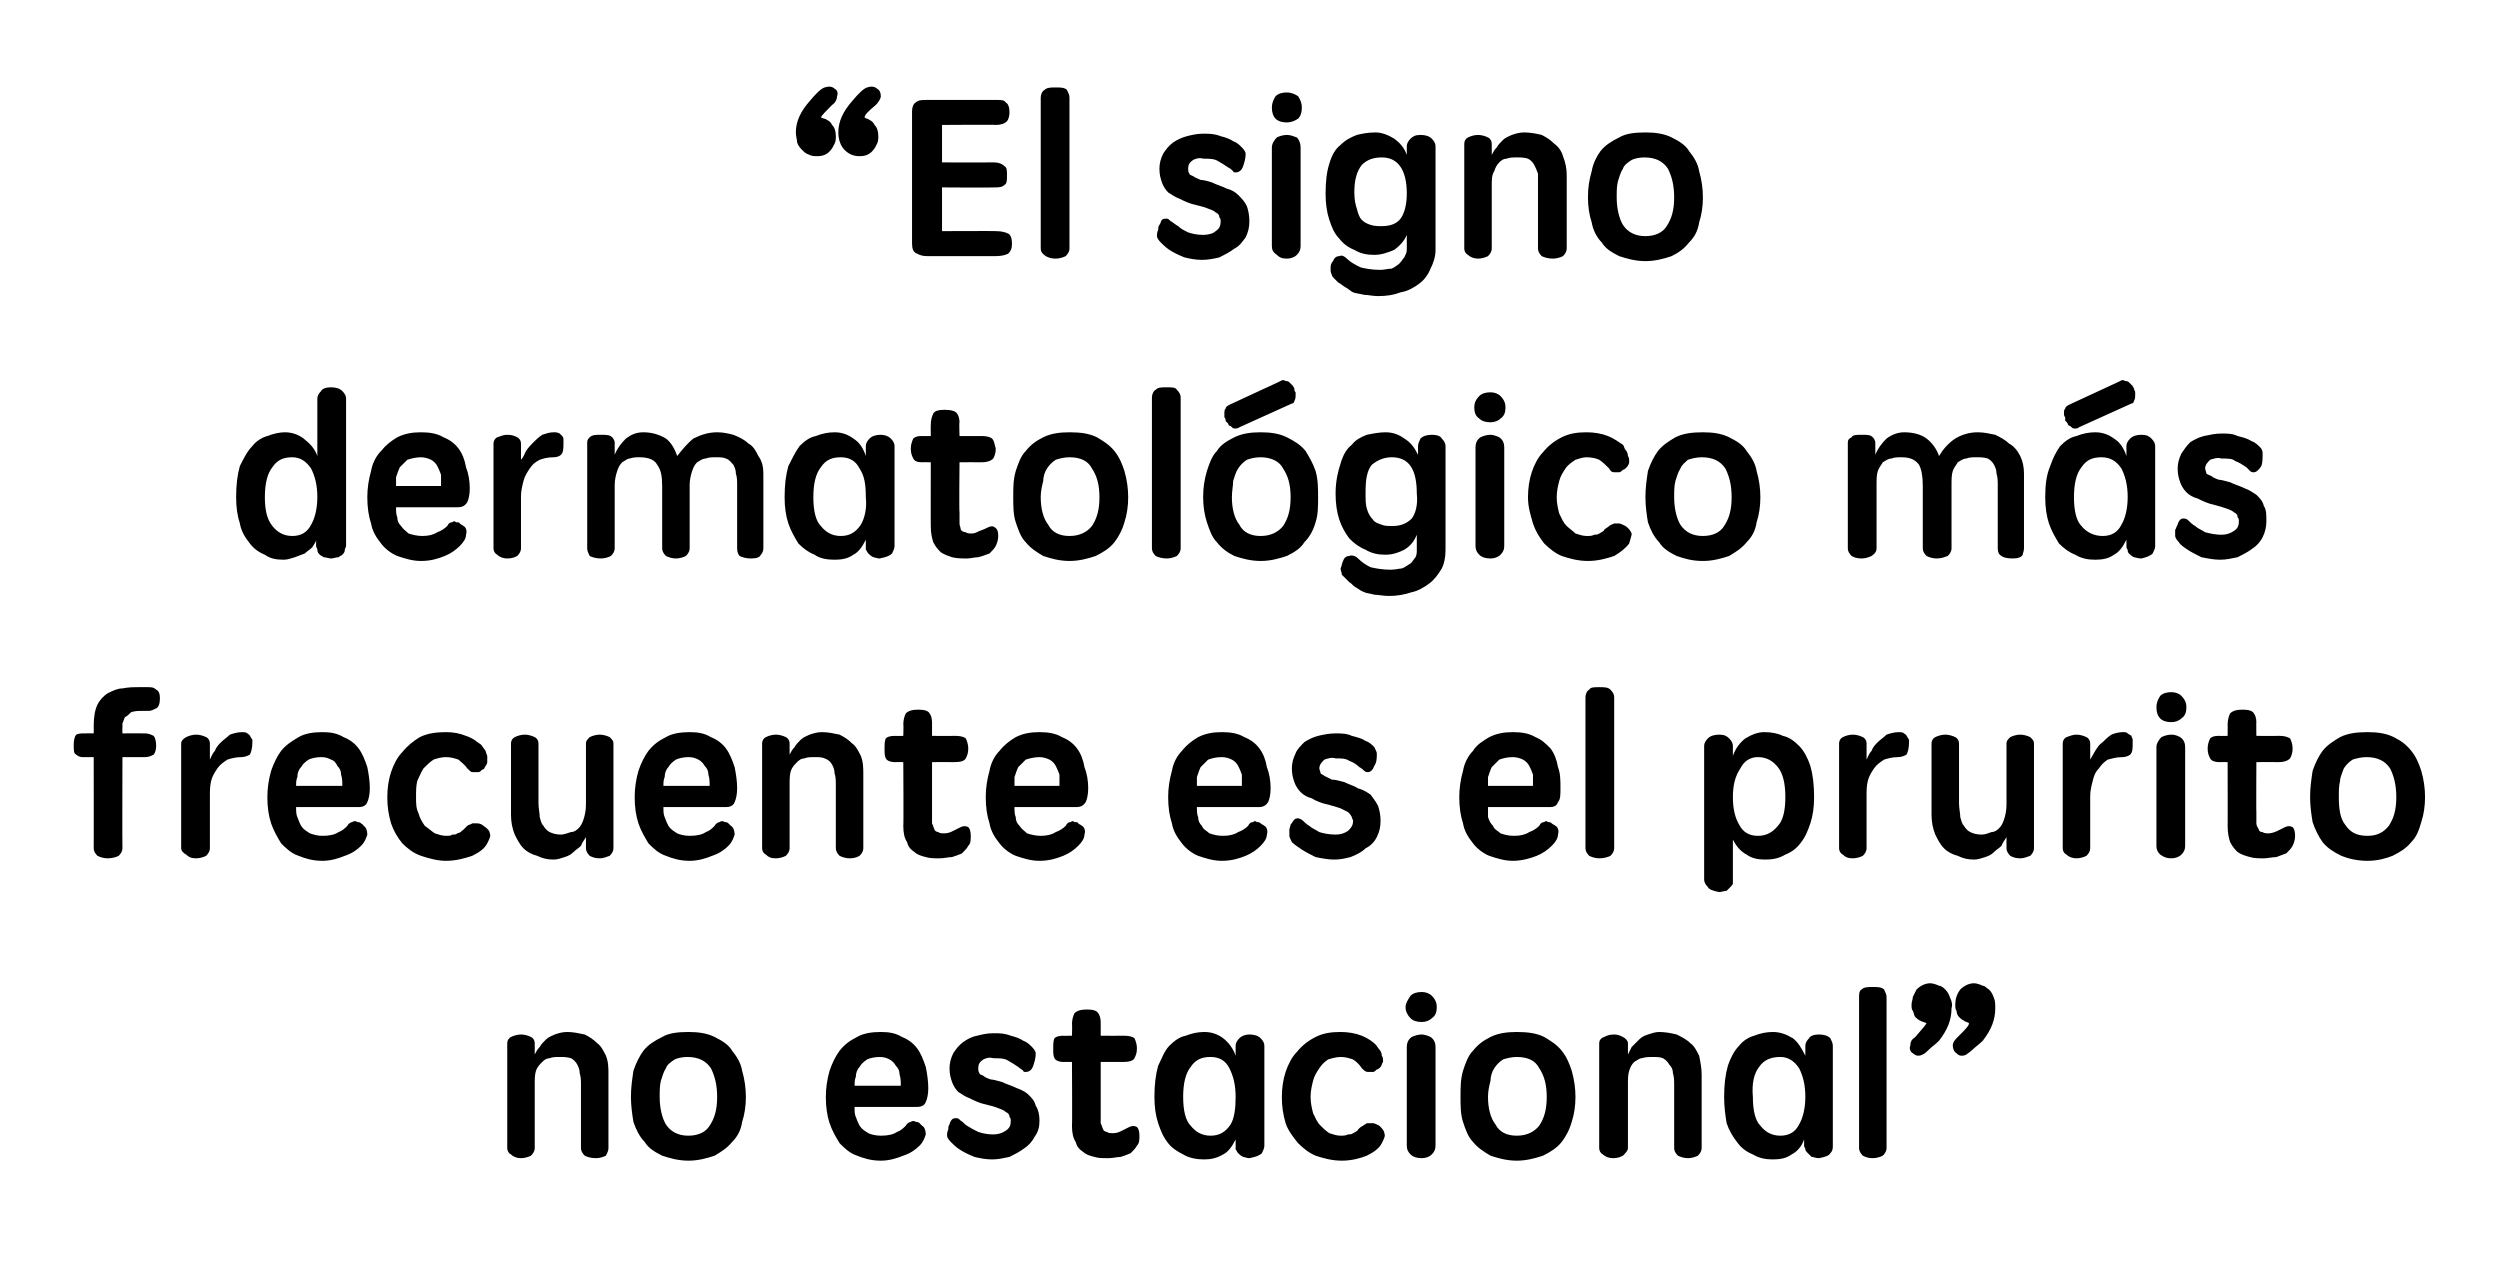 <?xml version="1.0" standalone="no"?><!DOCTYPE svg PUBLIC "-//W3C//DTD SVG 1.1//EN" "http://www.w3.org/Graphics/SVG/1.1/DTD/svg11.dtd"><svg xmlns="http://www.w3.org/2000/svg" version="1.1" width="200.1px" height="103px" viewBox="0 -7 200.1 103" style="top:-7px">  <desc>“El signo dermatol gico m s frecuente es el prurito no estacional”</desc>  <defs/>  <g id="Polygon58625">    <path d="M 46.5 79.9 C 46.5 79.5 46.5 79.2 46.4 78.9 C 46.4 78.6 46.3 78.4 46.2 78.2 C 46.1 78 45.9 77.8 45.7 77.7 C 45.4 77.6 45.1 77.6 44.8 77.6 C 44.5 77.6 44.2 77.6 44 77.7 C 43.7 77.7 43.5 77.9 43.4 78 C 43.2 78.2 43 78.4 42.9 78.7 C 42.8 79 42.8 79.4 42.8 79.8 C 42.8 79.8 42.8 84.9 42.8 84.9 C 42.8 85.1 42.7 85.3 42.5 85.5 C 42.3 85.6 42 85.7 41.7 85.7 C 41.4 85.7 41.1 85.6 40.9 85.4 C 40.7 85.3 40.6 85.1 40.6 84.9 C 40.6 84.9 40.6 76.5 40.6 76.5 C 40.6 76.3 40.7 76.1 40.9 76 C 41.1 75.9 41.4 75.8 41.7 75.8 C 42 75.8 42.3 75.9 42.5 76 C 42.7 76.1 42.8 76.3 42.8 76.5 C 42.8 76.5 42.8 77.4 42.8 77.4 C 42.9 77.2 43 77 43.2 76.8 C 43.3 76.6 43.5 76.4 43.7 76.2 C 43.9 76 44.2 75.9 44.4 75.8 C 44.7 75.7 45 75.6 45.4 75.6 C 45.9 75.6 46.3 75.7 46.8 75.8 C 47.2 76 47.5 76.2 47.8 76.5 C 48.1 76.7 48.3 77.1 48.5 77.5 C 48.7 78 48.7 78.5 48.7 79 C 48.7 79 48.7 84.9 48.7 84.9 C 48.7 85.1 48.6 85.3 48.5 85.5 C 48.3 85.6 48 85.7 47.7 85.7 C 47.3 85.7 47 85.6 46.8 85.5 C 46.6 85.3 46.5 85.1 46.5 84.9 C 46.5 84.9 46.5 79.9 46.5 79.9 Z M 55.1 75.6 C 55.9 75.6 56.6 75.7 57.2 76 C 57.8 76.3 58.3 76.6 58.6 77.1 C 59 77.6 59.3 78.1 59.4 78.7 C 59.6 79.4 59.7 80.1 59.7 80.8 C 59.7 81.5 59.6 82.2 59.4 82.8 C 59.3 83.5 59 84 58.6 84.4 C 58.2 84.9 57.7 85.2 57.2 85.5 C 56.6 85.7 55.9 85.9 55.1 85.9 C 54.3 85.9 53.6 85.7 53 85.5 C 52.4 85.2 51.9 84.9 51.6 84.4 C 51.2 84 50.9 83.4 50.7 82.8 C 50.6 82.2 50.5 81.5 50.5 80.8 C 50.5 80 50.6 79.4 50.7 78.7 C 50.9 78.1 51.2 77.5 51.5 77.1 C 51.9 76.6 52.4 76.3 53 76 C 53.5 75.7 54.2 75.6 55.1 75.6 Z M 55.1 83.9 C 55.9 83.9 56.5 83.6 56.8 83.1 C 57.2 82.5 57.4 81.8 57.4 80.8 C 57.4 79.8 57.2 79.1 56.9 78.5 C 56.5 77.9 55.9 77.6 55 77.6 C 54.6 77.6 54.2 77.7 54 77.8 C 53.7 78 53.4 78.2 53.3 78.5 C 53.1 78.8 53 79.2 52.9 79.5 C 52.8 79.9 52.8 80.3 52.8 80.8 C 52.8 81.7 53 82.5 53.3 83 C 53.7 83.6 54.3 83.9 55.1 83.9 Z M 72.1 79.9 C 72.1 79.6 72.1 79.3 72 79 C 72 78.7 71.9 78.5 71.7 78.3 C 71.6 78.1 71.4 77.9 71.2 77.8 C 71 77.7 70.8 77.6 70.4 77.6 C 70 77.6 69.6 77.7 69.4 77.8 C 69.1 78 68.9 78.2 68.8 78.4 C 68.6 78.6 68.5 78.9 68.5 79.2 C 68.4 79.4 68.4 79.7 68.4 79.9 C 68.4 79.9 72.1 79.9 72.1 79.9 Z M 70.5 85.9 C 69.7 85.9 69.1 85.7 68.6 85.5 C 68 85.3 67.6 84.9 67.2 84.5 C 66.9 84 66.6 83.5 66.4 82.9 C 66.2 82.3 66.1 81.6 66.1 80.8 C 66.1 80.1 66.2 79.4 66.4 78.7 C 66.6 78.1 66.9 77.5 67.2 77.1 C 67.6 76.6 68 76.3 68.6 76 C 69.1 75.7 69.8 75.6 70.5 75.6 C 71.2 75.6 71.7 75.7 72.2 76 C 72.7 76.2 73.1 76.5 73.4 76.9 C 73.7 77.3 73.9 77.8 74.1 78.4 C 74.2 78.9 74.3 79.5 74.3 80.1 C 74.3 80.6 74.2 81 74.1 81.2 C 74 81.5 73.7 81.6 73.4 81.6 C 73.4 81.6 68.4 81.6 68.4 81.6 C 68.4 81.9 68.4 82.2 68.5 82.4 C 68.6 82.7 68.7 82.9 68.8 83.1 C 69 83.4 69.2 83.5 69.5 83.7 C 69.7 83.8 70.1 83.9 70.5 83.9 C 71.1 83.9 71.5 83.8 71.8 83.6 C 72.1 83.5 72.3 83.3 72.5 83.1 C 72.6 82.9 72.8 82.8 72.9 82.8 C 73 82.7 73.2 82.7 73.3 82.8 C 73.4 82.8 73.5 82.8 73.6 82.9 C 73.7 83 73.7 83 73.8 83.1 C 74 83.2 74.1 83.5 74.1 83.8 C 74 84.1 73.9 84.4 73.6 84.7 C 73.3 85 72.9 85.3 72.3 85.5 C 71.8 85.7 71.2 85.9 70.5 85.9 Z M 79.5 83.8 C 79.9 83.8 80.2 83.7 80.5 83.5 C 80.8 83.3 80.9 83.1 80.9 82.7 C 80.9 82.6 80.9 82.5 80.8 82.4 C 80.8 82.2 80.7 82.1 80.5 82 C 80.4 81.9 80.2 81.8 79.9 81.7 C 79.7 81.6 79.3 81.5 78.9 81.4 C 78.4 81.3 78 81.1 77.6 80.9 C 77.3 80.8 77 80.6 76.7 80.4 C 76.5 80.2 76.3 79.9 76.2 79.6 C 76.1 79.3 76 79 76 78.5 C 76 78.1 76.1 77.7 76.3 77.3 C 76.5 77 76.7 76.7 77.1 76.4 C 77.4 76.2 77.7 76 78.2 75.9 C 78.6 75.8 79 75.7 79.5 75.7 C 80 75.7 80.4 75.7 80.9 75.9 C 81.3 76 81.6 76.1 81.9 76.3 C 82.2 76.4 82.4 76.6 82.6 76.8 C 82.8 77 82.9 77.2 82.9 77.3 C 82.9 77.7 82.8 78 82.7 78.3 C 82.6 78.6 82.4 78.8 82.1 78.8 C 82 78.8 81.9 78.8 81.9 78.7 C 81.8 78.6 81.6 78.5 81.5 78.4 C 81.2 78.2 80.9 78 80.7 77.9 C 80.4 77.7 80 77.7 79.5 77.7 C 79.2 77.6 78.9 77.7 78.7 77.8 C 78.4 78 78.3 78.2 78.3 78.5 C 78.3 78.6 78.3 78.8 78.4 78.9 C 78.4 79 78.5 79 78.7 79.1 C 78.8 79.2 79 79.3 79.3 79.4 C 79.5 79.4 79.8 79.5 80.2 79.6 C 80.6 79.8 81 79.9 81.4 80.1 C 81.7 80.2 82.1 80.4 82.3 80.6 C 82.6 80.9 82.8 81.1 82.9 81.5 C 83.1 81.8 83.2 82.2 83.2 82.7 C 83.2 83.2 83.1 83.6 82.8 84 C 82.6 84.4 82.3 84.7 82 84.9 C 81.6 85.2 81.2 85.4 80.8 85.6 C 80.3 85.7 79.9 85.8 79.4 85.8 C 78.9 85.8 78.4 85.7 78 85.6 C 77.5 85.4 77.1 85.2 76.8 85 C 76.5 84.8 76.3 84.6 76.1 84.4 C 75.9 84.2 75.8 84 75.8 83.9 C 75.8 83.8 75.8 83.6 75.9 83.4 C 75.9 83.3 75.9 83.1 76 83 C 76 82.9 76.1 82.7 76.2 82.6 C 76.3 82.5 76.4 82.5 76.6 82.5 C 76.7 82.5 76.8 82.6 76.9 82.7 C 77.1 82.8 77.2 83 77.4 83.1 C 77.7 83.3 77.9 83.4 78.3 83.6 C 78.6 83.7 79 83.8 79.5 83.8 Z M 88.1 78 C 88.1 78 88.1 82.03 88.1 82 C 88.1 82.4 88.1 82.6 88.1 82.9 C 88.2 83.1 88.2 83.2 88.3 83.4 C 88.3 83.5 88.5 83.6 88.6 83.6 C 88.7 83.7 88.9 83.7 89.1 83.7 C 89.4 83.7 89.6 83.6 89.8 83.5 C 90 83.4 90.2 83.3 90.4 83.2 C 90.6 83.1 90.8 83.1 91 83.2 C 91.1 83.3 91.2 83.5 91.2 83.9 C 91.2 84.2 91.2 84.5 91 84.7 C 90.9 84.9 90.7 85.1 90.5 85.3 C 90.3 85.4 90 85.5 89.7 85.6 C 89.4 85.6 89.1 85.7 88.7 85.7 C 88.3 85.7 87.9 85.7 87.6 85.6 C 87.2 85.5 86.9 85.4 86.7 85.2 C 86.4 85 86.2 84.8 86.1 84.4 C 85.9 84.1 85.8 83.7 85.8 83.1 C 85.83 83.14 85.8 78 85.8 78 C 85.8 78 85.11 77.99 85.1 78 C 84.8 78 84.5 77.9 84.4 77.7 C 84.3 77.5 84.3 77.3 84.3 76.9 C 84.3 76.6 84.3 76.3 84.4 76.1 C 84.5 76 84.7 75.9 85.1 75.9 C 85.05 75.91 85.8 75.9 85.8 75.9 C 85.8 75.9 85.83 74.97 85.8 75 C 85.8 74.6 85.9 74.3 86 74.1 C 86.2 73.9 86.5 73.8 87 73.8 C 87.5 73.8 87.8 73.9 87.9 74.1 C 88 74.2 88.1 74.5 88.1 74.8 C 88.1 74.77 88.1 75.9 88.1 75.9 C 88.1 75.9 89.97 75.91 90 75.9 C 90.4 75.9 90.7 76 90.8 76.1 C 90.9 76.3 91 76.6 91 76.9 C 91 77.3 90.9 77.5 90.8 77.7 C 90.7 77.9 90.4 78 89.9 78 C 89.9 77.99 88.1 78 88.1 78 Z M 94.7 80.8 C 94.7 81.9 94.9 82.7 95.3 83.1 C 95.7 83.6 96.2 83.9 96.9 83.9 C 97.6 83.9 98.1 83.6 98.5 83 C 98.8 82.5 98.9 81.7 98.9 80.8 C 98.9 79.8 98.7 79.1 98.4 78.5 C 98.1 77.9 97.6 77.6 96.9 77.6 C 96.2 77.6 95.7 77.8 95.3 78.4 C 94.9 78.9 94.7 79.7 94.7 80.8 Z M 98.9 84.2 C 98.6 84.8 98.3 85.2 97.9 85.4 C 97.4 85.7 96.9 85.8 96.4 85.8 C 95.8 85.8 95.2 85.7 94.7 85.4 C 94.3 85.2 93.8 84.9 93.5 84.5 C 93.1 84 92.9 83.5 92.7 82.9 C 92.5 82.3 92.4 81.6 92.4 80.8 C 92.4 79.8 92.5 79 92.7 78.3 C 93 77.7 93.2 77.1 93.6 76.7 C 94 76.3 94.4 76 94.9 75.9 C 95.4 75.7 95.9 75.6 96.4 75.6 C 97 75.6 97.5 75.8 97.9 76.1 C 98.3 76.4 98.7 76.9 98.9 77.5 C 98.9 77.5 98.9 76.7 98.9 76.7 C 98.9 76.5 99 76.3 99.2 76.1 C 99.4 75.9 99.7 75.8 100 75.8 C 100.4 75.8 100.7 75.9 100.9 76.1 C 101.1 76.3 101.2 76.5 101.2 76.7 C 101.2 76.7 101.2 84.7 101.2 84.7 C 101.2 84.9 101.1 85.1 101 85.3 C 100.8 85.5 100.5 85.6 100 85.7 C 99.8 85.7 99.6 85.6 99.5 85.6 C 99.3 85.5 99.2 85.4 99.1 85.3 C 99 85.2 99 85.1 98.9 85 C 98.9 84.9 98.9 84.8 98.9 84.7 C 98.9 84.7 98.9 84.2 98.9 84.2 Z M 102.6 80.8 C 102.6 80.1 102.7 79.4 102.9 78.8 C 103.1 78.2 103.4 77.6 103.8 77.2 C 104.2 76.7 104.7 76.3 105.3 76 C 105.9 75.7 106.5 75.6 107.3 75.6 C 107.9 75.6 108.5 75.7 109 75.9 C 109.5 76.1 109.9 76.4 110.1 76.6 C 110.2 76.7 110.3 76.9 110.4 77 C 110.5 77.1 110.6 77.3 110.6 77.5 C 110.7 77.6 110.7 77.8 110.7 78 C 110.6 78.1 110.6 78.3 110.5 78.4 C 110.4 78.5 110.3 78.6 110.2 78.6 C 110.1 78.7 110 78.8 109.9 78.8 C 109.8 78.8 109.6 78.8 109.5 78.8 C 109.3 78.8 109.2 78.7 109 78.5 C 108.8 78.2 108.6 78 108.3 77.8 C 108 77.7 107.7 77.6 107.3 77.6 C 107 77.6 106.6 77.7 106.3 77.8 C 106 78 105.8 78.2 105.6 78.5 C 105.4 78.8 105.2 79.1 105.1 79.5 C 105 79.9 104.9 80.3 104.9 80.8 C 104.9 81.3 105 81.7 105.1 82.1 C 105.3 82.5 105.4 82.8 105.7 83.1 C 105.9 83.3 106.1 83.5 106.4 83.7 C 106.7 83.8 107 83.9 107.3 83.9 C 107.5 83.9 107.7 83.9 107.9 83.8 C 108 83.8 108.2 83.8 108.3 83.7 C 108.4 83.7 108.4 83.6 108.5 83.6 C 108.6 83.5 108.7 83.5 108.7 83.4 C 108.8 83.3 108.9 83.2 109.1 83.1 C 109.2 83 109.3 83 109.4 82.9 C 109.6 82.9 109.7 82.9 109.9 82.9 C 110 82.9 110.2 83 110.4 83.1 C 110.6 83.3 110.8 83.5 110.8 83.7 C 110.9 83.9 110.8 84.1 110.6 84.5 C 110.4 84.9 110 85.2 109.4 85.5 C 108.9 85.7 108.2 85.9 107.4 85.9 C 106.6 85.9 105.9 85.7 105.3 85.5 C 104.8 85.3 104.3 84.9 103.9 84.5 C 103.5 84 103.1 83.5 102.9 82.9 C 102.7 82.2 102.6 81.6 102.6 80.8 Z M 114.9 84.7 C 114.9 85 114.8 85.2 114.6 85.4 C 114.4 85.6 114.1 85.7 113.8 85.7 C 113.4 85.7 113.1 85.6 112.9 85.4 C 112.7 85.2 112.6 85 112.6 84.7 C 112.6 84.7 112.6 76.8 112.6 76.8 C 112.6 76.5 112.7 76.2 113 76 C 113.2 75.9 113.5 75.8 113.8 75.8 C 114 75.8 114.3 75.9 114.5 76 C 114.8 76.2 114.9 76.5 114.9 76.8 C 114.9 76.8 114.9 84.7 114.9 84.7 Z M 112.5 73.6 C 112.5 73.3 112.7 73 112.9 72.7 C 113.1 72.5 113.4 72.4 113.8 72.4 C 114.1 72.4 114.4 72.5 114.6 72.7 C 114.9 73 115 73.3 115 73.6 C 115 74 114.9 74.3 114.6 74.5 C 114.4 74.7 114.1 74.8 113.8 74.8 C 113.4 74.8 113.1 74.7 112.9 74.5 C 112.7 74.3 112.5 74 112.5 73.6 Z M 121.4 75.6 C 122.3 75.6 123 75.7 123.6 76 C 124.1 76.3 124.6 76.6 125 77.1 C 125.4 77.6 125.6 78.1 125.8 78.7 C 126 79.4 126.1 80.1 126.1 80.8 C 126.1 81.5 126 82.2 125.8 82.8 C 125.6 83.5 125.3 84 125 84.4 C 124.6 84.9 124.1 85.2 123.5 85.5 C 122.9 85.7 122.2 85.9 121.4 85.9 C 120.6 85.9 119.9 85.7 119.3 85.5 C 118.8 85.2 118.3 84.9 117.9 84.4 C 117.5 84 117.3 83.4 117.1 82.8 C 116.9 82.2 116.9 81.5 116.9 80.8 C 116.9 80 116.9 79.4 117.1 78.7 C 117.3 78.1 117.5 77.5 117.9 77.1 C 118.3 76.6 118.7 76.3 119.3 76 C 119.9 75.7 120.6 75.6 121.4 75.6 Z M 121.4 83.9 C 122.2 83.9 122.8 83.6 123.2 83.1 C 123.6 82.5 123.8 81.8 123.8 80.8 C 123.8 79.8 123.6 79.1 123.2 78.5 C 122.9 77.9 122.3 77.6 121.4 77.6 C 121 77.6 120.6 77.7 120.3 77.8 C 120 78 119.8 78.2 119.6 78.5 C 119.4 78.8 119.3 79.2 119.3 79.5 C 119.2 79.9 119.1 80.3 119.1 80.8 C 119.1 81.7 119.3 82.5 119.7 83 C 120 83.6 120.6 83.9 121.4 83.9 Z M 134 79.9 C 134 79.5 134 79.2 133.9 78.9 C 133.9 78.6 133.8 78.4 133.6 78.2 C 133.5 78 133.3 77.8 133.1 77.7 C 132.9 77.6 132.6 77.6 132.2 77.6 C 132 77.6 131.7 77.6 131.4 77.7 C 131.2 77.7 131 77.9 130.8 78 C 130.6 78.2 130.5 78.4 130.4 78.7 C 130.3 79 130.3 79.4 130.3 79.8 C 130.3 79.8 130.3 84.9 130.3 84.9 C 130.3 85.1 130.1 85.3 129.9 85.5 C 129.7 85.6 129.5 85.7 129.1 85.7 C 128.8 85.7 128.5 85.6 128.3 85.4 C 128.1 85.3 128 85.1 128 84.9 C 128 84.9 128 76.5 128 76.5 C 128 76.3 128.1 76.1 128.4 76 C 128.6 75.9 128.8 75.8 129.2 75.8 C 129.5 75.8 129.7 75.9 129.9 76 C 130.1 76.1 130.3 76.3 130.3 76.5 C 130.3 76.5 130.3 77.4 130.3 77.4 C 130.4 77.2 130.5 77 130.6 76.8 C 130.8 76.6 131 76.4 131.2 76.2 C 131.4 76 131.6 75.9 131.9 75.8 C 132.2 75.7 132.5 75.6 132.8 75.6 C 133.3 75.6 133.8 75.7 134.2 75.8 C 134.6 76 135 76.2 135.3 76.5 C 135.6 76.7 135.8 77.1 136 77.5 C 136.1 78 136.2 78.5 136.2 79 C 136.2 79 136.2 84.9 136.2 84.9 C 136.2 85.1 136.1 85.3 135.9 85.5 C 135.7 85.6 135.4 85.7 135.1 85.7 C 134.8 85.7 134.5 85.6 134.3 85.5 C 134.1 85.3 134 85.1 134 84.9 C 134 84.9 134 79.9 134 79.9 Z M 140.3 80.8 C 140.3 81.9 140.5 82.7 140.9 83.1 C 141.3 83.6 141.8 83.9 142.5 83.9 C 143.2 83.9 143.7 83.6 144 83 C 144.3 82.5 144.5 81.7 144.5 80.8 C 144.5 79.8 144.3 79.1 144 78.5 C 143.6 77.9 143.1 77.6 142.5 77.6 C 141.8 77.6 141.2 77.8 140.8 78.4 C 140.4 78.9 140.2 79.7 140.3 80.8 Z M 144.4 84.2 C 144.2 84.8 143.8 85.2 143.4 85.4 C 143 85.7 142.5 85.8 141.9 85.8 C 141.3 85.8 140.8 85.7 140.3 85.4 C 139.8 85.2 139.4 84.9 139.1 84.5 C 138.7 84 138.4 83.5 138.2 82.9 C 138.1 82.3 138 81.6 138 80.8 C 138 79.8 138.1 79 138.3 78.3 C 138.5 77.7 138.8 77.1 139.2 76.7 C 139.5 76.3 140 76 140.4 75.9 C 140.9 75.7 141.4 75.6 141.9 75.6 C 142.5 75.6 143 75.8 143.5 76.1 C 143.9 76.4 144.2 76.9 144.5 77.5 C 144.5 77.5 144.5 76.7 144.5 76.7 C 144.5 76.5 144.6 76.3 144.8 76.1 C 144.9 75.9 145.2 75.8 145.6 75.8 C 146 75.8 146.3 75.9 146.5 76.1 C 146.6 76.3 146.7 76.5 146.7 76.7 C 146.7 76.7 146.7 84.7 146.7 84.7 C 146.7 84.9 146.7 85.1 146.5 85.3 C 146.4 85.5 146.1 85.6 145.6 85.7 C 145.3 85.7 145.2 85.6 145 85.6 C 144.9 85.5 144.8 85.4 144.7 85.3 C 144.6 85.2 144.5 85.1 144.5 85 C 144.5 84.9 144.4 84.8 144.4 84.7 C 144.4 84.7 144.4 84.2 144.4 84.2 Z M 148.8 72.8 C 148.8 72.6 148.8 72.3 149 72.2 C 149.2 72 149.5 72 149.9 72 C 150.3 72 150.6 72 150.8 72.2 C 150.9 72.4 151 72.6 151 72.8 C 151 72.8 151 84.9 151 84.9 C 151 85.1 150.9 85.3 150.7 85.5 C 150.5 85.6 150.2 85.7 149.9 85.7 C 149.5 85.7 149.3 85.6 149.1 85.5 C 148.9 85.3 148.8 85.1 148.8 84.9 C 148.8 84.9 148.8 72.8 148.8 72.8 Z M 156.2 73.7 C 156.2 74.6 155.9 75.4 155.2 76.3 C 154.9 76.6 154.6 76.8 154.4 77 C 154.2 77.2 154.1 77.3 153.9 77.4 C 153.7 77.5 153.6 77.5 153.5 77.5 C 153.4 77.5 153.2 77.4 153.1 77.3 C 152.9 77.2 152.8 76.9 152.9 76.7 C 152.9 76.4 153 76.2 153.3 76 C 153.8 75.4 154.1 75.1 154.2 74.9 C 154 74.8 153.9 74.8 153.7 74.7 C 153.5 74.6 153.4 74.5 153.3 74.4 C 153.2 74.3 153.2 74.1 153.1 73.9 C 153 73.8 153 73.6 153 73.4 C 153 73.2 153.1 73 153.1 72.8 C 153.2 72.6 153.3 72.4 153.4 72.2 C 153.7 71.9 154.1 71.7 154.5 71.7 C 154.7 71.7 155 71.8 155.2 71.9 C 155.4 71.9 155.6 72.1 155.7 72.2 C 155.9 72.4 156 72.6 156.1 72.9 C 156.2 73.1 156.3 73.4 156.2 73.7 C 156.2 73.7 156.2 73.7 156.2 73.7 Z M 159.7 73.7 C 159.7 74.6 159.4 75.4 158.7 76.3 C 158.4 76.6 158.1 76.8 157.9 77 C 157.7 77.2 157.5 77.3 157.4 77.4 C 157.2 77.5 157.1 77.5 157 77.5 C 156.8 77.5 156.7 77.4 156.6 77.3 C 156.4 77.2 156.3 76.9 156.3 76.7 C 156.3 76.4 156.5 76.2 156.7 76 C 157.3 75.4 157.6 75.1 157.6 74.9 C 157.5 74.8 157.3 74.8 157.2 74.7 C 157 74.6 156.9 74.5 156.8 74.4 C 156.7 74.3 156.6 74.1 156.6 73.9 C 156.5 73.8 156.5 73.6 156.5 73.4 C 156.5 73 156.6 72.6 156.9 72.2 C 157.2 71.9 157.6 71.7 158 71.7 C 158.2 71.7 158.5 71.8 158.7 71.9 C 158.9 71.9 159 72.1 159.2 72.2 C 159.4 72.4 159.5 72.6 159.6 72.9 C 159.7 73.1 159.7 73.4 159.7 73.7 C 159.7 73.7 159.7 73.7 159.7 73.7 Z " stroke="none" fill="#000"/>  </g>  <g id="Polygon58624">    <path d="M 7.5 51.7 C 7.5 51.7 7.51 51.06 7.5 51.1 C 7.5 50.4 7.6 49.8 7.8 49.4 C 8 49 8.3 48.7 8.6 48.5 C 9 48.3 9.4 48.1 9.8 48.1 C 10.3 48 10.7 48 11.2 48 C 11.2 48 11.8 48 11.8 48 C 12.1 48 12.3 48 12.5 48.2 C 12.7 48.3 12.8 48.5 12.8 48.9 C 12.8 49.3 12.7 49.6 12.5 49.7 C 12.3 49.8 12.1 49.9 11.9 49.9 C 11.9 49.9 11.4 49.9 11.4 49.9 C 11.1 49.9 10.8 49.9 10.5 50 C 10.3 50.2 10.2 50.3 10 50.4 C 9.9 50.6 9.9 50.7 9.8 50.9 C 9.8 51.1 9.8 51.2 9.8 51.3 C 9.78 51.26 9.8 51.7 9.8 51.7 C 9.8 51.7 11.6 51.69 11.6 51.7 C 11.9 51.7 12.1 51.8 12.3 51.9 C 12.4 52 12.5 52.3 12.5 52.7 C 12.5 53 12.4 53.3 12.3 53.4 C 12.1 53.5 11.9 53.6 11.6 53.6 C 11.62 53.6 9.8 53.6 9.8 53.6 C 9.8 53.6 9.78 60.92 9.8 60.9 C 9.8 61.1 9.7 61.3 9.5 61.5 C 9.3 61.6 9 61.7 8.6 61.7 C 8.3 61.7 8 61.6 7.8 61.5 C 7.6 61.3 7.5 61.1 7.5 60.9 C 7.51 60.92 7.5 53.6 7.5 53.6 C 7.5 53.6 6.63 53.6 6.6 53.6 C 6.4 53.6 6.2 53.5 6.1 53.4 C 5.9 53.3 5.9 53.1 5.9 52.6 C 5.9 52.2 6 51.9 6.1 51.8 C 6.3 51.7 6.5 51.7 6.8 51.7 C 6.79 51.69 7.5 51.7 7.5 51.7 Z M 19.3 53.6 C 18.9 53.6 18.5 53.7 18.2 53.8 C 17.9 54 17.6 54.2 17.4 54.5 C 17.2 54.8 17 55.1 16.9 55.5 C 16.8 55.9 16.8 56.3 16.8 56.7 C 16.8 56.7 16.8 60.9 16.8 60.9 C 16.8 61.1 16.7 61.3 16.5 61.5 C 16.3 61.6 16 61.7 15.7 61.7 C 15.3 61.7 15.1 61.6 14.9 61.4 C 14.7 61.3 14.5 61.1 14.5 60.9 C 14.5 60.9 14.5 52.5 14.5 52.5 C 14.5 52.3 14.7 52.1 14.9 52 C 15.1 51.9 15.4 51.8 15.7 51.8 C 16 51.8 16.3 51.9 16.5 52 C 16.7 52.1 16.8 52.3 16.8 52.5 C 16.8 52.5 16.8 53.8 16.8 53.8 C 16.9 53.6 17 53.3 17.2 53.1 C 17.3 52.8 17.5 52.6 17.7 52.4 C 17.9 52.2 18.2 52 18.4 51.8 C 18.7 51.7 19 51.6 19.4 51.6 C 19.5 51.6 19.7 51.6 19.8 51.7 C 19.9 51.8 20 51.8 20 51.9 C 20.1 52 20.1 52.1 20.2 52.2 C 20.2 52.3 20.2 52.4 20.2 52.4 C 20.2 52.9 20.1 53.2 20 53.4 C 19.8 53.5 19.6 53.6 19.3 53.6 Z M 27.4 55.9 C 27.4 55.6 27.4 55.3 27.3 55 C 27.3 54.7 27.2 54.5 27 54.3 C 26.9 54.1 26.8 53.9 26.5 53.8 C 26.3 53.7 26.1 53.6 25.7 53.6 C 25.3 53.6 24.9 53.7 24.7 53.8 C 24.4 54 24.2 54.2 24.1 54.4 C 23.9 54.6 23.8 54.9 23.8 55.2 C 23.7 55.4 23.7 55.7 23.7 55.9 C 23.7 55.9 27.4 55.9 27.4 55.9 Z M 25.8 61.9 C 25 61.9 24.4 61.7 23.9 61.5 C 23.3 61.3 22.9 60.9 22.5 60.5 C 22.2 60 21.9 59.5 21.7 58.9 C 21.5 58.3 21.4 57.6 21.4 56.8 C 21.4 56.1 21.5 55.4 21.7 54.7 C 21.9 54.1 22.2 53.5 22.5 53.1 C 22.9 52.6 23.4 52.3 23.9 52 C 24.4 51.7 25.1 51.6 25.8 51.6 C 26.5 51.6 27 51.7 27.5 52 C 28 52.2 28.4 52.5 28.7 52.9 C 29 53.3 29.2 53.8 29.4 54.4 C 29.5 54.9 29.6 55.5 29.6 56.1 C 29.6 56.6 29.5 57 29.4 57.2 C 29.3 57.5 29 57.6 28.7 57.6 C 28.7 57.6 23.7 57.6 23.7 57.6 C 23.7 57.9 23.7 58.2 23.8 58.4 C 23.9 58.7 24 58.9 24.1 59.1 C 24.3 59.4 24.5 59.5 24.8 59.7 C 25.1 59.8 25.4 59.9 25.8 59.9 C 26.4 59.9 26.8 59.8 27.1 59.6 C 27.4 59.5 27.6 59.3 27.8 59.1 C 27.9 58.9 28.1 58.8 28.2 58.8 C 28.3 58.7 28.5 58.7 28.6 58.8 C 28.7 58.8 28.8 58.8 28.9 58.9 C 29 59 29.1 59 29.1 59.1 C 29.3 59.2 29.4 59.5 29.4 59.8 C 29.3 60.1 29.2 60.4 28.9 60.7 C 28.6 61 28.2 61.3 27.6 61.5 C 27.1 61.7 26.5 61.9 25.8 61.9 Z M 31 56.8 C 31 56.1 31.1 55.4 31.3 54.8 C 31.5 54.2 31.8 53.6 32.2 53.2 C 32.6 52.7 33.1 52.3 33.6 52 C 34.2 51.7 34.9 51.6 35.7 51.6 C 36.3 51.6 36.8 51.7 37.3 51.9 C 37.9 52.1 38.2 52.4 38.5 52.6 C 38.6 52.7 38.7 52.9 38.8 53 C 38.9 53.1 38.9 53.3 39 53.5 C 39 53.6 39 53.8 39 54 C 39 54.1 38.9 54.3 38.8 54.4 C 38.8 54.5 38.7 54.6 38.6 54.6 C 38.5 54.7 38.4 54.8 38.3 54.8 C 38.1 54.8 38 54.8 37.8 54.8 C 37.7 54.8 37.6 54.7 37.4 54.5 C 37.2 54.2 36.9 54 36.7 53.8 C 36.4 53.7 36.1 53.6 35.7 53.6 C 35.3 53.6 35 53.7 34.7 53.8 C 34.4 54 34.2 54.2 33.9 54.5 C 33.7 54.8 33.6 55.1 33.4 55.5 C 33.3 55.9 33.3 56.3 33.3 56.8 C 33.3 57.3 33.3 57.7 33.5 58.1 C 33.6 58.5 33.8 58.8 34 59.1 C 34.3 59.3 34.5 59.5 34.8 59.7 C 35.1 59.8 35.4 59.9 35.7 59.9 C 35.9 59.9 36.1 59.9 36.2 59.8 C 36.4 59.8 36.5 59.8 36.6 59.7 C 36.7 59.7 36.8 59.6 36.9 59.6 C 36.9 59.5 37 59.5 37.1 59.4 C 37.2 59.3 37.3 59.2 37.4 59.1 C 37.5 59 37.7 59 37.8 58.9 C 37.9 58.9 38.1 58.9 38.2 58.9 C 38.4 58.9 38.6 59 38.7 59.1 C 39 59.3 39.2 59.5 39.2 59.7 C 39.3 59.9 39.2 60.1 39 60.5 C 38.8 60.9 38.4 61.2 37.8 61.5 C 37.2 61.7 36.5 61.9 35.7 61.9 C 35 61.9 34.3 61.7 33.7 61.5 C 33.1 61.3 32.6 60.9 32.2 60.5 C 31.8 60 31.5 59.5 31.3 58.9 C 31.1 58.2 31 57.6 31 56.8 Z M 43.1 57.3 C 43.1 57.7 43.2 58.1 43.2 58.4 C 43.3 58.7 43.3 58.9 43.5 59.1 C 43.6 59.3 43.8 59.5 44 59.6 C 44.2 59.7 44.5 59.8 44.9 59.8 C 45.1 59.8 45.4 59.7 45.7 59.6 C 45.9 59.6 46.1 59.5 46.3 59.3 C 46.5 59.1 46.6 58.9 46.7 58.6 C 46.8 58.3 46.9 57.9 46.9 57.4 C 46.9 57.4 46.9 52.5 46.9 52.5 C 46.9 52.3 47 52.2 47.2 52 C 47.4 51.9 47.7 51.8 48 51.8 C 48.3 51.8 48.6 51.9 48.8 52 C 49 52.2 49.1 52.3 49.1 52.5 C 49.1 52.5 49.1 60.9 49.1 60.9 C 49.1 61.1 49 61.3 48.8 61.5 C 48.5 61.6 48.3 61.7 48 61.7 C 47.6 61.7 47.4 61.6 47.2 61.5 C 47 61.3 46.9 61.1 46.9 60.9 C 46.9 60.9 46.9 60 46.9 60 C 46.8 60.2 46.6 60.4 46.5 60.7 C 46.3 60.9 46.1 61 45.9 61.2 C 45.7 61.4 45.5 61.5 45.2 61.6 C 44.9 61.7 44.6 61.8 44.3 61.8 C 43.8 61.8 43.4 61.7 43 61.5 C 42.6 61.4 42.2 61.2 41.9 60.9 C 41.6 60.6 41.4 60.2 41.2 59.8 C 41 59.3 40.9 58.8 40.9 58.2 C 40.9 58.2 40.9 52.5 40.9 52.5 C 40.9 52.3 41 52.1 41.2 52 C 41.4 51.9 41.7 51.8 42 51.8 C 42.3 51.8 42.6 51.9 42.8 52 C 43 52.1 43.1 52.3 43.1 52.5 C 43.1 52.5 43.1 57.3 43.1 57.3 Z M 56.8 55.9 C 56.8 55.6 56.8 55.3 56.7 55 C 56.7 54.7 56.6 54.5 56.4 54.3 C 56.3 54.1 56.1 53.9 55.9 53.8 C 55.7 53.7 55.5 53.6 55.1 53.6 C 54.7 53.6 54.3 53.7 54.1 53.8 C 53.8 54 53.6 54.2 53.5 54.4 C 53.3 54.6 53.2 54.9 53.2 55.2 C 53.1 55.4 53.1 55.7 53.1 55.9 C 53.1 55.9 56.8 55.9 56.8 55.9 Z M 55.2 61.9 C 54.4 61.9 53.8 61.7 53.3 61.5 C 52.7 61.3 52.3 60.9 51.9 60.5 C 51.6 60 51.3 59.5 51.1 58.9 C 50.9 58.3 50.8 57.6 50.8 56.8 C 50.8 56.1 50.9 55.4 51.1 54.7 C 51.3 54.1 51.6 53.5 51.9 53.1 C 52.3 52.6 52.7 52.3 53.3 52 C 53.8 51.7 54.5 51.6 55.2 51.6 C 55.9 51.6 56.4 51.7 56.9 52 C 57.4 52.2 57.8 52.5 58.1 52.9 C 58.4 53.3 58.6 53.8 58.8 54.4 C 58.9 54.9 59 55.5 59 56.1 C 59 56.6 58.9 57 58.8 57.2 C 58.7 57.5 58.4 57.6 58.1 57.6 C 58.1 57.6 53.1 57.6 53.1 57.6 C 53.1 57.9 53.1 58.2 53.2 58.4 C 53.3 58.7 53.4 58.9 53.5 59.1 C 53.7 59.4 53.9 59.5 54.2 59.7 C 54.4 59.8 54.8 59.9 55.2 59.9 C 55.8 59.9 56.2 59.8 56.5 59.6 C 56.8 59.5 57 59.3 57.2 59.1 C 57.3 58.9 57.5 58.8 57.6 58.8 C 57.7 58.7 57.9 58.7 58 58.8 C 58.1 58.8 58.2 58.8 58.3 58.9 C 58.4 59 58.4 59 58.5 59.1 C 58.7 59.2 58.8 59.5 58.8 59.8 C 58.7 60.1 58.6 60.4 58.3 60.7 C 58 61 57.6 61.3 57 61.5 C 56.5 61.7 55.9 61.9 55.2 61.9 Z M 66.9 55.9 C 66.9 55.5 66.9 55.2 66.8 54.9 C 66.8 54.6 66.7 54.4 66.6 54.2 C 66.5 54 66.3 53.8 66 53.7 C 65.8 53.6 65.5 53.6 65.2 53.6 C 64.9 53.6 64.6 53.6 64.4 53.7 C 64.1 53.7 63.9 53.9 63.8 54 C 63.6 54.2 63.4 54.4 63.3 54.7 C 63.2 55 63.2 55.4 63.2 55.8 C 63.2 55.8 63.2 60.9 63.2 60.9 C 63.2 61.1 63.1 61.3 62.9 61.5 C 62.7 61.6 62.4 61.7 62.1 61.7 C 61.7 61.7 61.5 61.6 61.3 61.4 C 61.1 61.3 61 61.1 61 60.9 C 61 60.9 61 52.5 61 52.5 C 61 52.3 61.1 52.1 61.3 52 C 61.5 51.9 61.8 51.8 62.1 51.8 C 62.4 51.8 62.7 51.9 62.9 52 C 63.1 52.1 63.2 52.3 63.2 52.5 C 63.2 52.5 63.2 53.4 63.2 53.4 C 63.3 53.2 63.4 53 63.6 52.8 C 63.7 52.6 63.9 52.4 64.1 52.2 C 64.3 52 64.6 51.9 64.8 51.8 C 65.1 51.7 65.4 51.6 65.8 51.6 C 66.3 51.6 66.7 51.7 67.2 51.8 C 67.6 52 67.9 52.2 68.2 52.5 C 68.5 52.7 68.7 53.1 68.9 53.5 C 69.1 54 69.1 54.5 69.1 55 C 69.1 55 69.1 60.9 69.1 60.9 C 69.1 61.1 69 61.3 68.8 61.5 C 68.6 61.6 68.4 61.7 68 61.7 C 67.7 61.7 67.4 61.6 67.2 61.5 C 67 61.3 66.9 61.1 66.9 60.9 C 66.9 60.9 66.9 55.9 66.9 55.9 Z M 74.6 54 C 74.6 54 74.6 58.03 74.6 58 C 74.6 58.4 74.6 58.6 74.6 58.9 C 74.7 59.1 74.7 59.2 74.8 59.4 C 74.8 59.5 75 59.6 75.1 59.6 C 75.2 59.7 75.4 59.7 75.6 59.7 C 75.9 59.7 76.1 59.6 76.3 59.5 C 76.5 59.4 76.7 59.3 76.9 59.2 C 77.1 59.1 77.3 59.1 77.5 59.2 C 77.6 59.3 77.7 59.5 77.7 59.9 C 77.7 60.2 77.7 60.5 77.5 60.7 C 77.4 60.9 77.2 61.1 77 61.3 C 76.8 61.4 76.5 61.5 76.2 61.6 C 75.9 61.6 75.6 61.7 75.2 61.7 C 74.8 61.7 74.4 61.7 74.1 61.6 C 73.7 61.5 73.4 61.4 73.2 61.2 C 72.9 61 72.7 60.8 72.6 60.4 C 72.4 60.1 72.3 59.7 72.3 59.1 C 72.33 59.14 72.3 54 72.3 54 C 72.3 54 71.61 53.99 71.6 54 C 71.3 54 71 53.9 70.9 53.7 C 70.8 53.5 70.8 53.3 70.8 52.9 C 70.8 52.6 70.8 52.3 70.9 52.1 C 71 52 71.2 51.9 71.6 51.9 C 71.55 51.91 72.3 51.9 72.3 51.9 C 72.3 51.9 72.33 50.97 72.3 51 C 72.3 50.6 72.4 50.3 72.5 50.1 C 72.7 49.9 73 49.8 73.5 49.8 C 74 49.8 74.3 49.9 74.4 50.1 C 74.5 50.2 74.6 50.5 74.6 50.8 C 74.6 50.77 74.6 51.9 74.6 51.9 C 74.6 51.9 76.47 51.91 76.5 51.9 C 76.9 51.9 77.2 52 77.3 52.1 C 77.4 52.3 77.5 52.6 77.5 52.9 C 77.5 53.3 77.4 53.5 77.3 53.7 C 77.2 53.9 76.9 54 76.4 54 C 76.4 53.99 74.6 54 74.6 54 Z M 84.8 55.9 C 84.8 55.6 84.8 55.3 84.8 55 C 84.7 54.7 84.6 54.5 84.5 54.3 C 84.4 54.1 84.2 53.9 84 53.8 C 83.8 53.7 83.5 53.6 83.2 53.6 C 82.8 53.6 82.4 53.7 82.1 53.8 C 81.9 54 81.7 54.2 81.5 54.4 C 81.4 54.6 81.3 54.9 81.2 55.2 C 81.2 55.4 81.2 55.7 81.2 55.9 C 81.2 55.9 84.8 55.9 84.8 55.9 Z M 83.2 61.9 C 82.5 61.9 81.9 61.7 81.3 61.5 C 80.8 61.3 80.3 60.9 80 60.5 C 79.6 60 79.3 59.5 79.2 58.9 C 79 58.3 78.9 57.6 78.9 56.8 C 78.9 56.1 79 55.4 79.2 54.7 C 79.3 54.1 79.6 53.5 80 53.1 C 80.4 52.6 80.8 52.3 81.3 52 C 81.9 51.7 82.5 51.6 83.2 51.6 C 83.9 51.6 84.5 51.7 85 52 C 85.5 52.2 85.9 52.5 86.2 52.9 C 86.5 53.3 86.7 53.8 86.8 54.4 C 87 54.9 87.1 55.5 87.1 56.1 C 87.1 56.6 87 57 86.9 57.2 C 86.7 57.5 86.5 57.6 86.1 57.6 C 86.1 57.6 81.2 57.6 81.2 57.6 C 81.2 57.9 81.2 58.2 81.3 58.4 C 81.3 58.7 81.4 58.9 81.6 59.1 C 81.8 59.4 82 59.5 82.2 59.7 C 82.5 59.8 82.9 59.9 83.3 59.9 C 83.8 59.9 84.2 59.8 84.5 59.6 C 84.8 59.5 85.1 59.3 85.3 59.1 C 85.4 58.9 85.5 58.8 85.7 58.8 C 85.8 58.7 85.9 58.7 86 58.8 C 86.1 58.8 86.3 58.8 86.3 58.9 C 86.4 59 86.5 59 86.6 59.1 C 86.8 59.2 86.9 59.5 86.8 59.8 C 86.8 60.1 86.6 60.4 86.3 60.7 C 86 61 85.6 61.3 85.1 61.5 C 84.6 61.7 84 61.9 83.2 61.9 Z M 99.4 55.9 C 99.4 55.6 99.4 55.3 99.4 55 C 99.3 54.7 99.2 54.5 99.1 54.3 C 99 54.1 98.8 53.9 98.6 53.8 C 98.4 53.7 98.1 53.6 97.8 53.6 C 97.3 53.6 97 53.7 96.7 53.8 C 96.5 54 96.3 54.2 96.1 54.4 C 96 54.6 95.9 54.9 95.8 55.2 C 95.8 55.4 95.8 55.7 95.8 55.9 C 95.8 55.9 99.4 55.9 99.4 55.9 Z M 97.8 61.9 C 97.1 61.9 96.5 61.7 95.9 61.5 C 95.4 61.3 94.9 60.9 94.6 60.5 C 94.2 60 93.9 59.5 93.8 58.9 C 93.6 58.3 93.5 57.6 93.5 56.8 C 93.5 56.1 93.6 55.4 93.8 54.7 C 93.9 54.1 94.2 53.5 94.6 53.1 C 95 52.6 95.4 52.3 95.9 52 C 96.5 51.7 97.1 51.6 97.8 51.6 C 98.5 51.6 99.1 51.7 99.6 52 C 100.1 52.2 100.5 52.5 100.8 52.9 C 101.1 53.3 101.3 53.8 101.4 54.4 C 101.6 54.9 101.7 55.5 101.7 56.1 C 101.7 56.6 101.6 57 101.5 57.2 C 101.3 57.5 101.1 57.6 100.7 57.6 C 100.7 57.6 95.8 57.6 95.8 57.6 C 95.8 57.9 95.8 58.2 95.9 58.4 C 95.9 58.7 96 58.9 96.2 59.1 C 96.3 59.4 96.6 59.5 96.8 59.7 C 97.1 59.8 97.4 59.9 97.9 59.9 C 98.4 59.9 98.8 59.8 99.1 59.6 C 99.4 59.5 99.7 59.3 99.9 59.1 C 100 58.9 100.1 58.8 100.3 58.8 C 100.4 58.7 100.5 58.7 100.6 58.8 C 100.7 58.8 100.8 58.8 100.9 58.9 C 101 59 101.1 59 101.2 59.1 C 101.4 59.2 101.5 59.5 101.4 59.8 C 101.4 60.1 101.2 60.4 100.9 60.7 C 100.6 61 100.2 61.3 99.7 61.5 C 99.2 61.7 98.6 61.9 97.8 61.9 Z M 106.9 59.8 C 107.3 59.8 107.6 59.7 107.9 59.5 C 108.1 59.3 108.3 59.1 108.3 58.7 C 108.3 58.6 108.2 58.5 108.2 58.4 C 108.1 58.2 108 58.1 107.9 58 C 107.7 57.9 107.5 57.8 107.3 57.7 C 107 57.6 106.7 57.5 106.3 57.4 C 105.8 57.3 105.3 57.1 105 56.9 C 104.6 56.8 104.3 56.6 104.1 56.4 C 103.9 56.2 103.7 55.9 103.6 55.6 C 103.5 55.3 103.4 55 103.4 54.5 C 103.4 54.1 103.5 53.7 103.7 53.3 C 103.8 53 104.1 52.7 104.4 52.4 C 104.7 52.2 105.1 52 105.5 51.9 C 105.9 51.8 106.4 51.7 106.9 51.7 C 107.3 51.7 107.8 51.7 108.2 51.9 C 108.6 52 109 52.1 109.3 52.3 C 109.6 52.4 109.8 52.6 110 52.8 C 110.1 53 110.2 53.2 110.2 53.3 C 110.2 53.7 110.2 54 110 54.3 C 109.9 54.6 109.7 54.8 109.5 54.8 C 109.4 54.8 109.3 54.8 109.2 54.7 C 109.1 54.6 109 54.5 108.8 54.4 C 108.6 54.2 108.3 54 108 53.9 C 107.7 53.7 107.4 53.7 106.9 53.7 C 106.6 53.6 106.3 53.7 106 53.8 C 105.8 54 105.6 54.2 105.6 54.5 C 105.6 54.6 105.7 54.8 105.7 54.9 C 105.8 55 105.9 55 106 55.1 C 106.2 55.2 106.4 55.3 106.6 55.4 C 106.9 55.4 107.2 55.5 107.6 55.6 C 108 55.8 108.4 55.9 108.7 56.1 C 109.1 56.2 109.4 56.4 109.7 56.6 C 109.9 56.9 110.1 57.1 110.3 57.5 C 110.4 57.8 110.5 58.2 110.5 58.7 C 110.5 59.2 110.4 59.6 110.2 60 C 110 60.4 109.7 60.7 109.3 60.9 C 109 61.2 108.6 61.4 108.1 61.6 C 107.7 61.7 107.3 61.8 106.8 61.8 C 106.3 61.8 105.8 61.7 105.3 61.6 C 104.9 61.4 104.5 61.2 104.2 61 C 103.9 60.8 103.6 60.6 103.4 60.4 C 103.3 60.2 103.2 60 103.2 59.9 C 103.2 59.8 103.2 59.6 103.2 59.4 C 103.2 59.3 103.3 59.1 103.3 59 C 103.4 58.9 103.5 58.7 103.6 58.6 C 103.7 58.5 103.8 58.5 103.9 58.5 C 104 58.5 104.2 58.6 104.3 58.7 C 104.4 58.8 104.6 59 104.8 59.1 C 105 59.3 105.3 59.4 105.6 59.6 C 105.9 59.7 106.4 59.8 106.9 59.8 Z M 122.7 55.9 C 122.7 55.6 122.7 55.3 122.7 55 C 122.6 54.7 122.5 54.5 122.4 54.3 C 122.3 54.1 122.1 53.9 121.9 53.8 C 121.7 53.7 121.4 53.6 121.1 53.6 C 120.6 53.6 120.3 53.7 120 53.8 C 119.8 54 119.6 54.2 119.4 54.4 C 119.3 54.6 119.2 54.9 119.1 55.2 C 119.1 55.4 119.1 55.7 119.1 55.9 C 119.1 55.9 122.7 55.9 122.7 55.9 Z M 121.1 61.9 C 120.4 61.9 119.8 61.7 119.2 61.5 C 118.7 61.3 118.2 60.9 117.9 60.5 C 117.5 60 117.2 59.5 117.1 58.9 C 116.9 58.3 116.8 57.6 116.8 56.8 C 116.8 56.1 116.9 55.4 117.1 54.7 C 117.2 54.1 117.5 53.5 117.9 53.1 C 118.2 52.6 118.7 52.3 119.2 52 C 119.8 51.7 120.4 51.6 121.1 51.6 C 121.8 51.6 122.4 51.7 122.9 52 C 123.4 52.2 123.7 52.5 124.1 52.9 C 124.4 53.3 124.6 53.8 124.7 54.4 C 124.9 54.9 124.9 55.5 124.9 56.1 C 124.9 56.6 124.9 57 124.7 57.2 C 124.6 57.5 124.4 57.6 124 57.6 C 124 57.6 119.1 57.6 119.1 57.6 C 119.1 57.9 119.1 58.2 119.1 58.4 C 119.2 58.7 119.3 58.9 119.5 59.1 C 119.6 59.4 119.9 59.5 120.1 59.7 C 120.4 59.8 120.7 59.9 121.2 59.9 C 121.7 59.9 122.1 59.8 122.4 59.6 C 122.7 59.5 123 59.3 123.2 59.1 C 123.3 58.9 123.4 58.8 123.6 58.8 C 123.7 58.7 123.8 58.7 123.9 58.8 C 124 58.8 124.1 58.8 124.2 58.9 C 124.3 59 124.4 59 124.5 59.1 C 124.7 59.2 124.8 59.5 124.7 59.8 C 124.7 60.1 124.5 60.4 124.2 60.7 C 123.9 61 123.5 61.3 123 61.5 C 122.5 61.7 121.8 61.9 121.1 61.9 Z M 126.9 48.8 C 126.9 48.6 127 48.3 127.2 48.2 C 127.3 48 127.6 48 128 48 C 128.4 48 128.7 48 128.9 48.2 C 129.1 48.4 129.2 48.6 129.2 48.8 C 129.2 48.8 129.2 60.9 129.2 60.9 C 129.2 61.1 129.1 61.3 128.9 61.5 C 128.7 61.6 128.4 61.7 128 61.7 C 127.7 61.7 127.4 61.6 127.2 61.5 C 127 61.3 126.9 61.1 126.9 60.9 C 126.9 60.9 126.9 48.8 126.9 48.8 Z M 142.9 56.8 C 142.9 55.7 142.7 54.9 142.3 54.4 C 141.9 53.9 141.4 53.6 140.7 53.6 C 140.1 53.6 139.6 53.9 139.3 54.5 C 138.9 55.1 138.7 55.8 138.7 56.8 C 138.7 57.8 138.9 58.5 139.2 59 C 139.5 59.6 140 59.9 140.7 59.9 C 141.4 59.9 141.9 59.6 142.3 59.1 C 142.7 58.7 142.9 57.9 142.9 56.8 Z M 138.7 63.4 C 138.7 63.5 138.7 63.6 138.7 63.7 C 138.7 63.8 138.6 63.9 138.5 64 C 138.4 64.1 138.3 64.2 138.2 64.3 C 138 64.3 137.8 64.4 137.6 64.4 C 137.1 64.3 136.8 64.2 136.7 64 C 136.5 63.8 136.4 63.6 136.4 63.4 C 136.4 63.4 136.4 52.7 136.4 52.7 C 136.4 52.5 136.5 52.3 136.7 52.1 C 136.9 51.9 137.2 51.8 137.6 51.8 C 138 51.8 138.2 51.9 138.4 52.1 C 138.6 52.3 138.7 52.5 138.7 52.7 C 138.7 52.7 138.7 53.5 138.7 53.5 C 138.9 52.9 139.3 52.4 139.7 52.1 C 140.2 51.8 140.7 51.6 141.2 51.6 C 141.8 51.6 142.3 51.7 142.7 51.9 C 143.2 52 143.6 52.3 144 52.7 C 144.4 53.1 144.7 53.7 144.9 54.3 C 145.1 55 145.2 55.8 145.2 56.8 C 145.2 57.6 145.1 58.3 144.9 58.9 C 144.7 59.5 144.5 60 144.1 60.5 C 143.8 60.9 143.4 61.2 142.9 61.4 C 142.4 61.7 141.9 61.8 141.3 61.8 C 140.7 61.8 140.2 61.7 139.8 61.4 C 139.4 61.2 139 60.8 138.7 60.2 C 138.7 60.2 138.7 63.4 138.7 63.4 Z M 151.9 53.6 C 151.5 53.6 151.1 53.7 150.8 53.8 C 150.5 54 150.2 54.2 150 54.5 C 149.8 54.8 149.6 55.1 149.5 55.5 C 149.4 55.9 149.4 56.3 149.4 56.7 C 149.4 56.7 149.4 60.9 149.4 60.9 C 149.4 61.1 149.3 61.3 149.1 61.5 C 148.9 61.6 148.6 61.7 148.3 61.7 C 147.9 61.7 147.7 61.6 147.5 61.4 C 147.3 61.3 147.2 61.1 147.2 60.9 C 147.2 60.9 147.2 52.5 147.2 52.5 C 147.2 52.3 147.3 52.1 147.5 52 C 147.7 51.9 148 51.8 148.3 51.8 C 148.6 51.8 148.9 51.9 149.1 52 C 149.3 52.1 149.4 52.3 149.4 52.5 C 149.4 52.5 149.4 53.8 149.4 53.8 C 149.5 53.6 149.6 53.3 149.8 53.1 C 149.9 52.8 150.1 52.6 150.3 52.4 C 150.5 52.2 150.8 52 151 51.8 C 151.3 51.7 151.6 51.6 152 51.6 C 152.1 51.6 152.3 51.6 152.4 51.7 C 152.5 51.8 152.6 51.8 152.6 51.9 C 152.7 52 152.7 52.1 152.8 52.2 C 152.8 52.3 152.8 52.4 152.8 52.4 C 152.8 52.9 152.7 53.2 152.6 53.4 C 152.4 53.5 152.2 53.6 151.9 53.6 Z M 156.8 57.3 C 156.8 57.7 156.9 58.1 156.9 58.4 C 157 58.7 157 58.9 157.2 59.1 C 157.3 59.3 157.5 59.5 157.7 59.6 C 157.9 59.7 158.2 59.8 158.6 59.8 C 158.9 59.8 159.1 59.7 159.4 59.6 C 159.6 59.6 159.8 59.5 160 59.3 C 160.2 59.1 160.3 58.9 160.4 58.6 C 160.5 58.3 160.6 57.9 160.6 57.4 C 160.6 57.4 160.6 52.5 160.6 52.5 C 160.6 52.3 160.7 52.2 160.9 52 C 161.1 51.9 161.4 51.8 161.7 51.8 C 162 51.8 162.3 51.9 162.5 52 C 162.7 52.2 162.8 52.3 162.8 52.5 C 162.8 52.5 162.8 60.9 162.8 60.9 C 162.8 61.1 162.7 61.3 162.5 61.5 C 162.2 61.6 162 61.7 161.7 61.7 C 161.3 61.7 161.1 61.6 160.9 61.5 C 160.7 61.3 160.6 61.1 160.6 60.9 C 160.6 60.9 160.6 60 160.6 60 C 160.5 60.2 160.3 60.4 160.2 60.7 C 160 60.9 159.8 61 159.6 61.2 C 159.4 61.4 159.2 61.5 158.9 61.6 C 158.6 61.7 158.3 61.8 158 61.8 C 157.5 61.8 157.1 61.7 156.7 61.5 C 156.3 61.4 155.9 61.2 155.6 60.9 C 155.3 60.6 155.1 60.2 154.9 59.8 C 154.7 59.3 154.6 58.8 154.6 58.2 C 154.6 58.2 154.6 52.5 154.6 52.5 C 154.6 52.3 154.7 52.1 154.9 52 C 155.1 51.9 155.4 51.8 155.7 51.8 C 156 51.8 156.3 51.9 156.5 52 C 156.7 52.1 156.8 52.3 156.8 52.5 C 156.8 52.5 156.8 57.3 156.8 57.3 Z M 169.9 53.6 C 169.4 53.6 169.1 53.7 168.7 53.8 C 168.4 54 168.2 54.2 168 54.5 C 167.7 54.8 167.6 55.1 167.5 55.5 C 167.4 55.9 167.3 56.3 167.3 56.7 C 167.3 56.7 167.3 60.9 167.3 60.9 C 167.3 61.1 167.2 61.3 167 61.5 C 166.8 61.6 166.5 61.7 166.2 61.7 C 165.9 61.7 165.6 61.6 165.4 61.4 C 165.2 61.3 165.1 61.1 165.1 60.9 C 165.1 60.9 165.1 52.5 165.1 52.5 C 165.1 52.3 165.2 52.1 165.4 52 C 165.7 51.9 165.9 51.8 166.2 51.8 C 166.5 51.8 166.8 51.9 167 52 C 167.2 52.1 167.3 52.3 167.3 52.5 C 167.3 52.5 167.3 53.8 167.3 53.8 C 167.4 53.6 167.6 53.3 167.7 53.1 C 167.9 52.8 168 52.6 168.3 52.4 C 168.5 52.2 168.7 52 169 51.8 C 169.2 51.7 169.6 51.6 169.9 51.6 C 170.1 51.6 170.2 51.6 170.3 51.7 C 170.4 51.8 170.5 51.8 170.6 51.9 C 170.6 52 170.7 52.1 170.7 52.2 C 170.7 52.3 170.7 52.4 170.7 52.4 C 170.7 52.9 170.7 53.2 170.5 53.4 C 170.4 53.5 170.1 53.6 169.9 53.6 Z M 174.9 60.7 C 174.9 61 174.8 61.2 174.6 61.4 C 174.4 61.6 174.1 61.7 173.8 61.7 C 173.4 61.7 173.2 61.6 172.9 61.4 C 172.7 61.2 172.6 61 172.6 60.7 C 172.6 60.7 172.6 52.8 172.6 52.8 C 172.6 52.5 172.8 52.2 173 52 C 173.2 51.9 173.5 51.8 173.8 51.8 C 174.1 51.8 174.3 51.9 174.5 52 C 174.8 52.2 174.9 52.5 174.9 52.8 C 174.9 52.8 174.9 60.7 174.9 60.7 Z M 172.6 49.6 C 172.6 49.3 172.7 49 172.9 48.7 C 173.1 48.5 173.4 48.4 173.8 48.4 C 174.1 48.4 174.4 48.5 174.6 48.7 C 174.9 49 175 49.3 175 49.6 C 175 50 174.9 50.3 174.6 50.5 C 174.4 50.7 174.1 50.8 173.8 50.8 C 173.4 50.8 173.1 50.7 172.9 50.5 C 172.7 50.3 172.6 50 172.6 49.6 Z M 180.6 54 C 180.6 54 180.58 58.03 180.6 58 C 180.6 58.4 180.6 58.6 180.6 58.9 C 180.6 59.1 180.7 59.2 180.8 59.4 C 180.8 59.5 180.9 59.6 181.1 59.6 C 181.2 59.7 181.4 59.7 181.6 59.7 C 181.8 59.7 182.1 59.6 182.3 59.5 C 182.5 59.4 182.7 59.3 182.9 59.2 C 183.1 59.1 183.3 59.1 183.5 59.2 C 183.6 59.3 183.7 59.5 183.7 59.9 C 183.7 60.2 183.6 60.5 183.5 60.7 C 183.4 60.9 183.2 61.1 183 61.3 C 182.7 61.4 182.5 61.5 182.2 61.6 C 181.9 61.6 181.5 61.7 181.2 61.7 C 180.8 61.7 180.4 61.7 180.1 61.6 C 179.7 61.5 179.4 61.4 179.1 61.2 C 178.9 61 178.7 60.8 178.5 60.4 C 178.4 60.1 178.3 59.7 178.3 59.1 C 178.31 59.14 178.3 54 178.3 54 C 178.3 54 177.59 53.99 177.6 54 C 177.3 54 177 53.9 176.9 53.7 C 176.8 53.5 176.7 53.3 176.7 52.9 C 176.7 52.6 176.8 52.3 176.9 52.1 C 177 52 177.2 51.9 177.5 51.9 C 177.54 51.91 178.3 51.9 178.3 51.9 C 178.3 51.9 178.31 50.97 178.3 51 C 178.3 50.6 178.4 50.3 178.5 50.1 C 178.7 49.9 179 49.8 179.5 49.8 C 180 49.8 180.3 49.9 180.4 50.1 C 180.5 50.2 180.6 50.5 180.6 50.8 C 180.58 50.77 180.6 51.9 180.6 51.9 C 180.6 51.9 182.45 51.91 182.5 51.9 C 182.9 51.9 183.1 52 183.3 52.1 C 183.4 52.3 183.5 52.6 183.5 52.9 C 183.5 53.3 183.4 53.5 183.3 53.7 C 183.1 53.9 182.8 54 182.4 54 C 182.38 53.99 180.6 54 180.6 54 Z M 189.5 51.6 C 190.3 51.6 191 51.7 191.6 52 C 192.2 52.3 192.6 52.6 193 53.1 C 193.4 53.6 193.6 54.1 193.8 54.7 C 194 55.4 194.1 56.1 194.1 56.8 C 194.1 57.5 194 58.2 193.8 58.8 C 193.6 59.5 193.4 60 193 60.4 C 192.6 60.9 192.1 61.2 191.5 61.5 C 191 61.7 190.3 61.9 189.5 61.9 C 188.6 61.9 187.9 61.7 187.4 61.5 C 186.8 61.2 186.3 60.9 185.9 60.4 C 185.6 60 185.3 59.4 185.1 58.8 C 185 58.2 184.9 57.5 184.9 56.8 C 184.9 56 185 55.4 185.1 54.7 C 185.3 54.1 185.6 53.5 185.9 53.1 C 186.3 52.6 186.8 52.3 187.3 52 C 187.9 51.7 188.6 51.6 189.5 51.6 Z M 189.5 59.9 C 190.3 59.9 190.8 59.6 191.2 59.1 C 191.6 58.5 191.8 57.8 191.8 56.8 C 191.8 55.8 191.6 55.1 191.3 54.5 C 190.9 53.9 190.3 53.6 189.4 53.6 C 189 53.6 188.6 53.7 188.3 53.8 C 188 54 187.8 54.2 187.6 54.5 C 187.5 54.8 187.3 55.2 187.3 55.5 C 187.2 55.9 187.2 56.3 187.2 56.8 C 187.2 57.7 187.3 58.5 187.7 59 C 188.1 59.6 188.6 59.9 189.5 59.9 Z " stroke="none" fill="#000"/>  </g>  <g id="Polygon58623">    <path d="M 21.2 32.8 C 21.2 33.9 21.4 34.6 21.8 35.1 C 22.2 35.6 22.7 35.9 23.4 35.9 C 24.1 35.9 24.6 35.6 24.9 35 C 25.2 34.5 25.4 33.7 25.4 32.8 C 25.4 31.8 25.2 31.1 24.9 30.5 C 24.5 29.9 24 29.6 23.4 29.6 C 22.7 29.6 22.2 29.8 21.8 30.4 C 21.4 30.9 21.2 31.7 21.2 32.8 Z M 25.3 36.2 C 25.3 36.4 25.1 36.6 25 36.8 C 24.8 37 24.6 37.1 24.4 37.3 C 24.1 37.4 23.9 37.5 23.6 37.6 C 23.3 37.7 23 37.8 22.7 37.8 C 22.1 37.8 21.6 37.7 21.2 37.4 C 20.7 37.2 20.3 36.9 20 36.5 C 19.6 36 19.3 35.5 19.2 34.9 C 19 34.3 18.9 33.6 18.9 32.8 C 18.9 31.8 19 31 19.2 30.3 C 19.5 29.7 19.8 29.1 20.2 28.7 C 20.5 28.3 21 28 21.4 27.9 C 21.9 27.7 22.4 27.6 22.8 27.6 C 23.4 27.6 23.9 27.8 24.3 28.1 C 24.8 28.5 25.2 28.9 25.4 29.5 C 25.4 29.5 25.4 24.9 25.4 24.9 C 25.4 24.7 25.5 24.5 25.7 24.3 C 25.8 24.1 26.1 24 26.5 24 C 26.9 24 27.2 24.1 27.4 24.3 C 27.6 24.5 27.7 24.7 27.7 24.9 C 27.7 24.9 27.7 36.7 27.7 36.7 C 27.7 36.8 27.6 36.9 27.6 37 C 27.6 37.2 27.5 37.3 27.4 37.4 C 27.3 37.5 27.2 37.5 27.1 37.6 C 26.9 37.6 26.7 37.7 26.5 37.7 C 26.3 37.7 26.1 37.6 25.9 37.6 C 25.8 37.5 25.7 37.5 25.6 37.4 C 25.5 37.3 25.4 37.2 25.4 37 C 25.4 36.9 25.3 36.8 25.3 36.7 C 25.3 36.7 25.3 36.2 25.3 36.2 Z M 35.3 31.9 C 35.3 31.6 35.3 31.3 35.3 31 C 35.2 30.7 35.1 30.5 35 30.3 C 34.9 30.1 34.7 29.9 34.5 29.8 C 34.3 29.7 34 29.6 33.7 29.6 C 33.3 29.6 32.9 29.7 32.6 29.8 C 32.4 30 32.2 30.2 32 30.4 C 31.9 30.6 31.8 30.9 31.7 31.2 C 31.7 31.4 31.7 31.7 31.7 31.9 C 31.7 31.9 35.3 31.9 35.3 31.9 Z M 33.7 37.9 C 33 37.9 32.4 37.7 31.8 37.5 C 31.3 37.3 30.8 36.9 30.5 36.5 C 30.1 36 29.8 35.5 29.7 34.9 C 29.5 34.3 29.4 33.6 29.4 32.8 C 29.4 32.1 29.5 31.4 29.7 30.7 C 29.8 30.1 30.1 29.5 30.5 29.1 C 30.9 28.6 31.3 28.3 31.8 28 C 32.4 27.7 33 27.6 33.7 27.6 C 34.4 27.6 35 27.7 35.5 28 C 36 28.2 36.4 28.5 36.7 28.9 C 37 29.3 37.2 29.8 37.3 30.4 C 37.5 30.9 37.6 31.5 37.6 32.1 C 37.6 32.6 37.5 33 37.4 33.2 C 37.2 33.5 37 33.6 36.6 33.6 C 36.6 33.6 31.7 33.6 31.7 33.6 C 31.7 33.9 31.7 34.2 31.8 34.4 C 31.8 34.7 31.9 34.9 32.1 35.1 C 32.3 35.4 32.5 35.5 32.7 35.7 C 33 35.8 33.4 35.9 33.8 35.9 C 34.3 35.9 34.7 35.8 35 35.6 C 35.3 35.5 35.6 35.3 35.8 35.1 C 35.9 34.9 36 34.8 36.2 34.8 C 36.3 34.7 36.4 34.7 36.5 34.8 C 36.6 34.8 36.8 34.8 36.8 34.9 C 36.9 35 37 35 37.1 35.1 C 37.3 35.2 37.4 35.5 37.3 35.8 C 37.3 36.1 37.1 36.4 36.8 36.7 C 36.5 37 36.1 37.3 35.6 37.5 C 35.1 37.7 34.5 37.9 33.7 37.9 Z M 44.3 29.6 C 43.8 29.6 43.5 29.7 43.2 29.8 C 42.8 30 42.6 30.2 42.4 30.5 C 42.2 30.8 42 31.1 41.9 31.5 C 41.8 31.9 41.7 32.3 41.7 32.7 C 41.7 32.7 41.7 36.9 41.7 36.9 C 41.7 37.1 41.6 37.3 41.4 37.5 C 41.2 37.6 41 37.7 40.6 37.7 C 40.3 37.7 40 37.6 39.8 37.4 C 39.6 37.3 39.5 37.1 39.5 36.9 C 39.5 36.9 39.5 28.5 39.5 28.5 C 39.5 28.3 39.6 28.1 39.8 28 C 40.1 27.9 40.3 27.8 40.6 27.8 C 41 27.8 41.2 27.9 41.4 28 C 41.6 28.1 41.7 28.3 41.7 28.5 C 41.7 28.5 41.7 29.8 41.7 29.8 C 41.9 29.6 42 29.3 42.1 29.1 C 42.3 28.8 42.5 28.6 42.7 28.4 C 42.9 28.2 43.1 28 43.4 27.8 C 43.7 27.7 44 27.6 44.3 27.6 C 44.5 27.6 44.6 27.6 44.8 27.7 C 44.9 27.8 44.9 27.8 45 27.9 C 45.1 28 45.1 28.1 45.1 28.2 C 45.1 28.3 45.1 28.4 45.1 28.4 C 45.1 28.9 45.1 29.2 44.9 29.4 C 44.8 29.5 44.6 29.6 44.3 29.6 Z M 59 31.9 C 59 31.5 59 31.2 58.9 30.9 C 58.9 30.6 58.8 30.4 58.7 30.2 C 58.5 30 58.4 29.8 58.1 29.7 C 57.9 29.6 57.6 29.6 57.3 29.6 C 57 29.6 56.7 29.6 56.5 29.7 C 56.2 29.7 56 29.9 55.8 30 C 55.6 30.2 55.5 30.4 55.4 30.7 C 55.3 31 55.2 31.4 55.2 31.8 C 55.2 31.8 55.2 36.9 55.2 36.9 C 55.2 37.1 55.1 37.3 54.9 37.5 C 54.7 37.6 54.4 37.7 54.1 37.7 C 53.8 37.7 53.5 37.6 53.3 37.5 C 53.1 37.3 53 37.1 53 36.9 C 53 36.9 53 31.9 53 31.9 C 53 31.1 52.9 30.6 52.6 30.2 C 52.4 29.8 51.9 29.6 51.2 29.6 C 50.9 29.6 50.7 29.6 50.4 29.7 C 50.2 29.7 50 29.9 49.8 30 C 49.6 30.2 49.5 30.4 49.4 30.7 C 49.3 31 49.2 31.4 49.2 31.8 C 49.2 31.8 49.2 36.9 49.2 36.9 C 49.2 37.1 49.1 37.3 48.9 37.5 C 48.7 37.6 48.4 37.7 48.1 37.7 C 47.7 37.7 47.4 37.6 47.2 37.5 C 47.1 37.3 47 37.1 47 36.9 C 47 36.9 47 28.4 47 28.4 C 47 28.2 47.1 28.1 47.2 28 C 47.4 27.8 47.7 27.8 48.1 27.8 C 48.5 27.8 48.8 27.8 49 28 C 49.1 28.1 49.2 28.3 49.2 28.4 C 49.2 28.4 49.2 29.4 49.2 29.4 C 49.4 28.9 49.7 28.5 50.1 28.1 C 50.5 27.8 50.9 27.6 51.5 27.6 C 52.2 27.6 52.8 27.8 53.3 28.1 C 53.7 28.4 54 28.9 54.2 29.5 C 54.6 29 55 28.5 55.5 28.1 C 56.1 27.8 56.7 27.6 57.4 27.6 C 57.9 27.6 58.3 27.7 58.7 27.8 C 59.2 28 59.6 28.2 59.9 28.5 C 60.3 28.7 60.5 29.1 60.7 29.5 C 61 29.9 61.1 30.4 61.1 30.9 C 61.1 30.9 61.1 36.9 61.1 36.9 C 61.1 37.1 61 37.3 60.9 37.4 C 60.8 37.6 60.6 37.7 60.1 37.7 C 59.7 37.7 59.4 37.6 59.2 37.5 C 59.1 37.4 59 37.2 59 36.9 C 59 36.9 59 31.9 59 31.9 Z M 65.1 32.8 C 65.1 33.9 65.3 34.7 65.7 35.1 C 66.1 35.6 66.6 35.9 67.3 35.9 C 68 35.9 68.5 35.6 68.9 35 C 69.2 34.5 69.4 33.7 69.3 32.8 C 69.3 31.8 69.2 31.1 68.8 30.5 C 68.5 29.9 68 29.6 67.3 29.6 C 66.6 29.6 66.1 29.8 65.7 30.4 C 65.3 30.9 65.1 31.7 65.1 32.8 Z M 69.3 36.2 C 69 36.8 68.7 37.2 68.3 37.4 C 67.9 37.7 67.4 37.8 66.8 37.8 C 66.2 37.8 65.6 37.7 65.2 37.4 C 64.7 37.2 64.3 36.9 63.9 36.5 C 63.6 36 63.3 35.5 63.1 34.9 C 62.9 34.3 62.8 33.6 62.8 32.8 C 62.8 31.8 62.9 31 63.1 30.3 C 63.4 29.7 63.7 29.1 64 28.7 C 64.4 28.3 64.8 28 65.3 27.9 C 65.8 27.7 66.3 27.6 66.8 27.6 C 67.4 27.6 67.9 27.8 68.3 28.1 C 68.8 28.4 69.1 28.9 69.3 29.5 C 69.3 29.5 69.3 28.7 69.3 28.7 C 69.3 28.5 69.4 28.3 69.6 28.1 C 69.8 27.9 70.1 27.8 70.5 27.8 C 70.8 27.8 71.1 27.9 71.3 28.1 C 71.5 28.3 71.6 28.5 71.6 28.7 C 71.6 28.7 71.6 36.7 71.6 36.7 C 71.6 36.9 71.5 37.1 71.4 37.3 C 71.2 37.5 70.9 37.6 70.4 37.7 C 70.2 37.7 70 37.6 69.9 37.6 C 69.7 37.5 69.6 37.4 69.5 37.3 C 69.4 37.2 69.4 37.1 69.3 37 C 69.3 36.9 69.3 36.8 69.3 36.7 C 69.3 36.7 69.3 36.2 69.3 36.2 Z M 76.8 30 C 76.8 30 76.76 34.03 76.8 34 C 76.8 34.4 76.8 34.6 76.8 34.9 C 76.8 35.1 76.9 35.2 76.9 35.4 C 77 35.5 77.1 35.6 77.3 35.6 C 77.4 35.7 77.6 35.7 77.8 35.7 C 78 35.7 78.2 35.6 78.4 35.5 C 78.7 35.4 78.9 35.3 79.1 35.2 C 79.3 35.1 79.5 35.1 79.6 35.2 C 79.8 35.3 79.9 35.5 79.9 35.9 C 79.9 36.2 79.8 36.5 79.7 36.7 C 79.6 36.9 79.4 37.1 79.2 37.3 C 78.9 37.4 78.7 37.5 78.3 37.6 C 78 37.6 77.7 37.7 77.4 37.7 C 77 37.7 76.6 37.7 76.2 37.6 C 75.9 37.5 75.6 37.4 75.3 37.2 C 75.1 37 74.9 36.8 74.7 36.4 C 74.6 36.1 74.5 35.7 74.5 35.1 C 74.49 35.14 74.5 30 74.5 30 C 74.5 30 73.77 29.99 73.8 30 C 73.4 30 73.2 29.9 73.1 29.7 C 73 29.5 72.9 29.3 72.9 28.9 C 72.9 28.6 73 28.3 73.1 28.1 C 73.2 28 73.4 27.9 73.7 27.9 C 73.71 27.91 74.5 27.9 74.5 27.9 C 74.5 27.9 74.49 26.97 74.5 27 C 74.5 26.6 74.6 26.3 74.7 26.1 C 74.8 25.9 75.1 25.8 75.6 25.8 C 76.1 25.8 76.5 25.9 76.6 26.1 C 76.7 26.2 76.8 26.5 76.8 26.8 C 76.76 26.77 76.8 27.9 76.8 27.9 C 76.8 27.9 78.63 27.91 78.6 27.9 C 79 27.9 79.3 28 79.4 28.1 C 79.6 28.3 79.6 28.6 79.7 28.9 C 79.7 29.3 79.6 29.5 79.5 29.7 C 79.3 29.9 79 30 78.6 30 C 78.56 29.99 76.8 30 76.8 30 Z M 85.6 27.6 C 86.5 27.6 87.2 27.7 87.8 28 C 88.3 28.3 88.8 28.6 89.2 29.1 C 89.6 29.6 89.8 30.1 90 30.7 C 90.2 31.4 90.3 32.1 90.3 32.8 C 90.3 33.5 90.2 34.2 90 34.8 C 89.8 35.5 89.5 36 89.2 36.4 C 88.8 36.9 88.3 37.2 87.7 37.5 C 87.1 37.7 86.4 37.9 85.6 37.9 C 84.8 37.9 84.1 37.7 83.5 37.5 C 83 37.2 82.5 36.9 82.1 36.4 C 81.7 36 81.5 35.4 81.3 34.8 C 81.1 34.2 81.1 33.5 81.1 32.8 C 81.1 32 81.1 31.4 81.3 30.7 C 81.5 30.1 81.7 29.5 82.1 29.1 C 82.5 28.6 82.9 28.3 83.5 28 C 84.1 27.7 84.8 27.6 85.6 27.6 Z M 85.6 35.9 C 86.4 35.9 87 35.6 87.4 35.1 C 87.8 34.5 88 33.8 88 32.8 C 88 31.8 87.8 31.1 87.4 30.5 C 87.1 29.9 86.5 29.6 85.6 29.6 C 85.2 29.6 84.8 29.7 84.5 29.8 C 84.2 30 84 30.2 83.8 30.5 C 83.6 30.8 83.5 31.2 83.5 31.5 C 83.4 31.9 83.3 32.3 83.3 32.8 C 83.3 33.7 83.5 34.5 83.9 35 C 84.2 35.6 84.8 35.9 85.6 35.9 Z M 92.2 24.8 C 92.2 24.6 92.3 24.3 92.5 24.2 C 92.7 24 92.9 24 93.4 24 C 93.8 24 94.1 24 94.2 24.2 C 94.4 24.4 94.5 24.6 94.5 24.8 C 94.5 24.8 94.5 36.9 94.5 36.9 C 94.5 37.1 94.4 37.3 94.2 37.5 C 94 37.6 93.7 37.7 93.4 37.7 C 93 37.7 92.7 37.6 92.5 37.5 C 92.3 37.3 92.2 37.1 92.2 36.9 C 92.2 36.9 92.2 24.8 92.2 24.8 Z M 100.9 27.6 C 101.7 27.6 102.4 27.7 103 28 C 103.6 28.3 104.1 28.6 104.5 29.1 C 104.8 29.6 105.1 30.1 105.3 30.7 C 105.5 31.4 105.5 32.1 105.5 32.8 C 105.5 33.5 105.5 34.2 105.3 34.8 C 105.1 35.5 104.8 36 104.4 36.4 C 104.1 36.9 103.6 37.2 103 37.5 C 102.4 37.7 101.7 37.9 100.9 37.9 C 100.1 37.9 99.4 37.7 98.8 37.5 C 98.2 37.2 97.8 36.9 97.4 36.4 C 97 36 96.8 35.4 96.6 34.8 C 96.4 34.2 96.3 33.5 96.3 32.8 C 96.3 32 96.4 31.4 96.6 30.7 C 96.8 30.1 97 29.5 97.4 29.1 C 97.7 28.6 98.2 28.3 98.8 28 C 99.4 27.7 100.1 27.6 100.9 27.6 Z M 100.9 35.9 C 101.7 35.9 102.3 35.6 102.7 35.1 C 103.1 34.5 103.3 33.8 103.3 32.8 C 103.3 31.8 103.1 31.1 102.7 30.5 C 102.4 29.9 101.7 29.6 100.9 29.6 C 100.4 29.6 100.1 29.7 99.8 29.8 C 99.5 30 99.3 30.2 99.1 30.5 C 98.9 30.8 98.8 31.2 98.7 31.5 C 98.7 31.9 98.6 32.3 98.6 32.8 C 98.6 33.7 98.8 34.5 99.2 35 C 99.5 35.6 100.1 35.9 100.9 35.9 Z M 102.5 23.5 C 102.6 23.4 102.8 23.4 102.9 23.5 C 103 23.5 103.1 23.5 103.2 23.6 C 103.3 23.7 103.4 23.8 103.5 23.9 C 103.5 24 103.6 24 103.6 24.1 C 103.6 24.2 103.6 24.3 103.7 24.4 C 103.7 24.5 103.7 24.6 103.7 24.7 C 103.7 24.8 103.7 24.9 103.6 25.1 C 103.6 25.2 103.5 25.3 103.4 25.3 C 103.4 25.3 99.2 27.2 99.2 27.2 C 99.1 27.3 98.9 27.3 98.8 27.3 C 98.7 27.3 98.6 27.2 98.5 27.1 C 98.4 27.1 98.3 27 98.3 26.9 C 98.2 26.8 98.1 26.7 98.1 26.7 C 98.1 26.6 98.1 26.5 98 26.4 C 98 26.3 98 26.2 98 26.1 C 98 25.9 98 25.8 98.1 25.7 C 98.1 25.6 98.2 25.5 98.4 25.4 C 98.4 25.4 102.5 23.5 102.5 23.5 Z M 115.7 37 C 115.7 37.6 115.6 38.1 115.4 38.5 C 115.1 39 114.8 39.4 114.4 39.7 C 114 40 113.5 40.3 113 40.4 C 112.4 40.6 111.8 40.7 111.2 40.7 C 110.7 40.7 110.3 40.6 110 40.6 C 109.7 40.5 109.4 40.5 109.2 40.4 C 108.9 40.3 108.7 40.1 108.5 40 C 108.3 39.9 108.2 39.7 108 39.6 C 107.9 39.5 107.8 39.4 107.7 39.3 C 107.6 39.2 107.5 39.1 107.4 39 C 107.4 38.8 107.3 38.7 107.3 38.5 C 107.4 38.3 107.4 38.1 107.5 37.9 C 107.6 37.6 107.8 37.5 108 37.5 C 108.2 37.4 108.5 37.5 108.7 37.7 C 109 38 109.3 38.2 109.7 38.4 C 110.1 38.5 110.7 38.6 111.3 38.6 C 111.7 38.6 112 38.5 112.2 38.5 C 112.5 38.4 112.7 38.2 112.9 38.1 C 113.1 37.9 113.2 37.7 113.3 37.6 C 113.4 37.4 113.4 37.2 113.4 37 C 113.4 37 113.4 35.8 113.4 35.8 C 113.2 36.3 112.9 36.7 112.4 37 C 112 37.2 111.5 37.4 110.9 37.4 C 110.3 37.4 109.8 37.3 109.3 37 C 108.8 36.8 108.4 36.5 108 36.1 C 107.7 35.7 107.4 35.2 107.2 34.6 C 107 34 106.9 33.3 106.9 32.5 C 106.9 31.5 107.1 30.7 107.3 30.1 C 107.5 29.4 107.8 28.9 108.2 28.6 C 108.5 28.2 108.9 28 109.4 27.8 C 109.9 27.7 110.4 27.6 110.9 27.6 C 111.5 27.6 112 27.8 112.4 28.1 C 112.9 28.4 113.2 28.8 113.5 29.4 C 113.5 29.4 113.5 28.7 113.5 28.7 C 113.5 28.5 113.6 28.3 113.7 28.1 C 113.9 27.9 114.2 27.8 114.6 27.8 C 115 27.8 115.3 27.9 115.4 28.1 C 115.6 28.3 115.7 28.5 115.7 28.7 C 115.7 28.7 115.7 37 115.7 37 Z M 109.3 32.4 C 109.3 33 109.3 33.4 109.4 33.7 C 109.5 34.1 109.7 34.4 109.9 34.6 C 110 34.8 110.3 34.9 110.6 35 C 110.8 35.1 111.1 35.1 111.5 35.1 C 112.1 35.1 112.6 34.9 113 34.5 C 113.3 34.1 113.5 33.4 113.4 32.5 C 113.4 30.6 112.8 29.6 111.4 29.6 C 110.8 29.6 110.3 29.8 109.8 30.2 C 109.4 30.7 109.3 31.4 109.3 32.4 Z M 120.4 36.7 C 120.4 37 120.3 37.2 120.1 37.4 C 119.9 37.6 119.6 37.7 119.3 37.7 C 118.9 37.7 118.6 37.6 118.4 37.4 C 118.2 37.2 118.1 37 118.1 36.7 C 118.1 36.7 118.1 28.8 118.1 28.8 C 118.1 28.5 118.2 28.2 118.5 28 C 118.7 27.9 119 27.8 119.3 27.8 C 119.5 27.8 119.8 27.9 120 28 C 120.3 28.2 120.4 28.5 120.4 28.8 C 120.4 28.8 120.4 36.7 120.4 36.7 Z M 118 25.6 C 118 25.3 118.1 25 118.4 24.7 C 118.6 24.5 118.9 24.4 119.3 24.4 C 119.6 24.4 119.9 24.5 120.1 24.7 C 120.4 25 120.5 25.3 120.5 25.6 C 120.5 26 120.4 26.3 120.1 26.5 C 119.9 26.7 119.6 26.8 119.3 26.8 C 118.9 26.8 118.6 26.7 118.4 26.5 C 118.1 26.3 118 26 118 25.6 Z M 122.3 32.8 C 122.3 32.1 122.4 31.4 122.6 30.8 C 122.8 30.2 123.1 29.6 123.5 29.2 C 123.9 28.7 124.4 28.3 125 28 C 125.6 27.7 126.2 27.6 127 27.6 C 127.6 27.6 128.2 27.7 128.7 27.9 C 129.2 28.1 129.6 28.4 129.9 28.6 C 130 28.7 130 28.9 130.1 29 C 130.2 29.1 130.3 29.3 130.3 29.5 C 130.4 29.6 130.4 29.8 130.4 30 C 130.4 30.1 130.3 30.3 130.2 30.4 C 130.1 30.5 130 30.6 129.9 30.6 C 129.8 30.7 129.7 30.8 129.6 30.8 C 129.5 30.8 129.3 30.8 129.2 30.8 C 129 30.8 128.9 30.7 128.8 30.5 C 128.5 30.2 128.3 30 128 29.8 C 127.8 29.7 127.4 29.6 127 29.6 C 126.7 29.6 126.4 29.7 126.1 29.8 C 125.8 30 125.5 30.2 125.3 30.5 C 125.1 30.8 124.9 31.1 124.8 31.5 C 124.7 31.9 124.6 32.3 124.6 32.8 C 124.6 33.3 124.7 33.7 124.8 34.1 C 125 34.5 125.1 34.8 125.4 35.1 C 125.6 35.3 125.9 35.5 126.1 35.7 C 126.4 35.8 126.7 35.9 127 35.9 C 127.3 35.9 127.4 35.9 127.6 35.8 C 127.7 35.8 127.9 35.8 128 35.7 C 128.1 35.7 128.1 35.6 128.2 35.6 C 128.3 35.5 128.4 35.5 128.4 35.4 C 128.5 35.3 128.7 35.2 128.8 35.1 C 128.9 35 129 35 129.2 34.9 C 129.3 34.9 129.4 34.9 129.6 34.9 C 129.7 34.9 129.9 35 130.1 35.1 C 130.4 35.3 130.5 35.5 130.6 35.7 C 130.6 35.9 130.5 36.1 130.4 36.5 C 130.1 36.9 129.7 37.2 129.2 37.5 C 128.6 37.7 127.9 37.9 127.1 37.9 C 126.3 37.9 125.6 37.7 125 37.5 C 124.5 37.3 124 36.9 123.6 36.5 C 123.2 36 122.9 35.5 122.7 34.9 C 122.5 34.2 122.3 33.6 122.3 32.8 Z M 136.3 27.6 C 137.1 27.6 137.8 27.7 138.4 28 C 139 28.3 139.5 28.6 139.8 29.1 C 140.2 29.6 140.5 30.1 140.6 30.7 C 140.8 31.4 140.9 32.1 140.9 32.8 C 140.9 33.5 140.8 34.2 140.6 34.8 C 140.5 35.5 140.2 36 139.8 36.4 C 139.4 36.9 138.9 37.2 138.4 37.5 C 137.8 37.7 137.1 37.9 136.3 37.9 C 135.4 37.9 134.8 37.7 134.2 37.5 C 133.6 37.2 133.1 36.9 132.8 36.4 C 132.4 36 132.1 35.4 131.9 34.8 C 131.8 34.2 131.7 33.5 131.7 32.8 C 131.7 32 131.8 31.4 131.9 30.7 C 132.1 30.1 132.4 29.5 132.7 29.1 C 133.1 28.6 133.6 28.3 134.1 28 C 134.7 27.7 135.4 27.6 136.3 27.6 Z M 136.3 35.9 C 137.1 35.9 137.7 35.6 138 35.1 C 138.4 34.5 138.6 33.8 138.6 32.8 C 138.6 31.8 138.4 31.1 138.1 30.5 C 137.7 29.9 137.1 29.6 136.2 29.6 C 135.8 29.6 135.4 29.7 135.1 29.8 C 134.9 30 134.6 30.2 134.5 30.5 C 134.3 30.8 134.2 31.2 134.1 31.5 C 134 31.9 134 32.3 134 32.8 C 134 33.7 134.2 34.5 134.5 35 C 134.9 35.6 135.5 35.9 136.3 35.9 Z M 159.9 31.9 C 159.9 31.5 159.9 31.2 159.8 30.9 C 159.8 30.6 159.7 30.4 159.6 30.2 C 159.5 30 159.3 29.8 159.1 29.7 C 158.8 29.6 158.5 29.6 158.2 29.6 C 157.9 29.6 157.6 29.6 157.4 29.7 C 157.1 29.7 156.9 29.9 156.7 30 C 156.6 30.2 156.4 30.4 156.3 30.7 C 156.2 31 156.2 31.4 156.2 31.8 C 156.2 31.8 156.2 36.9 156.2 36.9 C 156.2 37.1 156.1 37.3 155.9 37.5 C 155.6 37.6 155.4 37.7 155 37.7 C 154.7 37.7 154.4 37.6 154.2 37.5 C 154 37.3 153.9 37.1 153.9 36.9 C 153.9 36.9 153.9 31.9 153.9 31.9 C 153.9 31.1 153.8 30.6 153.6 30.2 C 153.3 29.8 152.9 29.6 152.2 29.6 C 151.9 29.6 151.6 29.6 151.4 29.7 C 151.1 29.7 150.9 29.9 150.7 30 C 150.6 30.2 150.4 30.4 150.3 30.7 C 150.2 31 150.2 31.4 150.2 31.8 C 150.2 31.8 150.2 36.9 150.2 36.9 C 150.2 37.1 150.1 37.3 149.8 37.5 C 149.6 37.6 149.3 37.7 149 37.7 C 148.6 37.7 148.4 37.6 148.2 37.5 C 148 37.3 147.9 37.1 147.9 36.9 C 147.9 36.9 147.9 28.4 147.9 28.4 C 147.9 28.2 148 28.1 148.2 28 C 148.3 27.8 148.6 27.8 149 27.8 C 149.5 27.8 149.7 27.8 149.9 28 C 150 28.1 150.1 28.3 150.1 28.4 C 150.1 28.4 150.1 29.4 150.1 29.4 C 150.3 28.9 150.6 28.5 151 28.1 C 151.4 27.8 151.9 27.6 152.4 27.6 C 153.2 27.6 153.8 27.8 154.2 28.1 C 154.6 28.4 155 28.9 155.2 29.5 C 155.5 29 155.9 28.5 156.5 28.1 C 157 27.8 157.6 27.6 158.3 27.6 C 158.8 27.6 159.2 27.7 159.7 27.8 C 160.1 28 160.5 28.2 160.8 28.5 C 161.2 28.7 161.5 29.1 161.7 29.5 C 161.9 29.9 162 30.4 162 30.9 C 162 30.9 162 36.9 162 36.9 C 162 37.1 161.9 37.3 161.9 37.4 C 161.8 37.6 161.5 37.7 161.1 37.7 C 160.6 37.7 160.3 37.6 160.2 37.5 C 160 37.4 159.9 37.2 159.9 36.9 C 159.9 36.9 159.9 31.9 159.9 31.9 Z M 166 32.8 C 166 33.9 166.2 34.7 166.6 35.1 C 167 35.6 167.6 35.9 168.3 35.9 C 169 35.9 169.5 35.6 169.8 35 C 170.1 34.5 170.3 33.7 170.3 32.8 C 170.3 31.8 170.1 31.1 169.8 30.5 C 169.4 29.9 168.9 29.6 168.2 29.6 C 167.5 29.6 167 29.8 166.6 30.4 C 166.2 30.9 166 31.7 166 32.8 Z M 170.2 36.2 C 169.9 36.8 169.6 37.2 169.2 37.4 C 168.8 37.7 168.3 37.8 167.7 37.8 C 167.1 37.8 166.6 37.7 166.1 37.4 C 165.6 37.2 165.2 36.9 164.8 36.5 C 164.5 36 164.2 35.5 164 34.9 C 163.8 34.3 163.7 33.6 163.7 32.8 C 163.7 31.8 163.8 31 164.1 30.3 C 164.3 29.7 164.6 29.1 164.9 28.7 C 165.3 28.3 165.7 28 166.2 27.9 C 166.7 27.7 167.2 27.6 167.7 27.6 C 168.3 27.6 168.8 27.8 169.2 28.1 C 169.7 28.4 170 28.9 170.2 29.5 C 170.2 29.5 170.2 28.7 170.2 28.7 C 170.2 28.5 170.3 28.3 170.5 28.1 C 170.7 27.9 171 27.8 171.4 27.8 C 171.8 27.8 172 27.9 172.2 28.1 C 172.4 28.3 172.5 28.5 172.5 28.7 C 172.5 28.7 172.5 36.7 172.5 36.7 C 172.5 36.9 172.4 37.1 172.3 37.3 C 172.1 37.5 171.8 37.6 171.4 37.7 C 171.1 37.7 170.9 37.6 170.8 37.6 C 170.6 37.5 170.5 37.4 170.4 37.3 C 170.3 37.2 170.3 37.1 170.3 37 C 170.2 36.9 170.2 36.8 170.2 36.7 C 170.2 36.7 170.2 36.2 170.2 36.2 Z M 169.7 23.5 C 169.8 23.4 170 23.4 170.1 23.5 C 170.2 23.5 170.3 23.5 170.4 23.6 C 170.5 23.7 170.6 23.8 170.7 23.9 C 170.7 24 170.8 24 170.8 24.1 C 170.8 24.2 170.9 24.3 170.9 24.4 C 170.9 24.5 170.9 24.6 170.9 24.7 C 170.9 24.8 170.9 24.9 170.8 25.1 C 170.8 25.2 170.7 25.3 170.6 25.3 C 170.6 25.3 166.4 27.2 166.4 27.2 C 166.3 27.3 166.2 27.3 166 27.3 C 165.9 27.3 165.8 27.2 165.7 27.1 C 165.6 27.1 165.5 27 165.5 26.9 C 165.4 26.8 165.4 26.7 165.3 26.7 C 165.3 26.6 165.3 26.5 165.3 26.4 C 165.2 26.3 165.2 26.2 165.2 26.1 C 165.2 25.9 165.2 25.8 165.3 25.7 C 165.3 25.6 165.4 25.5 165.6 25.4 C 165.6 25.4 169.7 23.5 169.7 23.5 Z M 177.8 35.8 C 178.2 35.8 178.5 35.7 178.8 35.5 C 179.1 35.3 179.2 35.1 179.2 34.7 C 179.2 34.6 179.2 34.5 179.1 34.4 C 179.1 34.2 179 34.1 178.8 34 C 178.7 33.9 178.5 33.8 178.2 33.7 C 177.9 33.6 177.6 33.5 177.2 33.4 C 176.7 33.3 176.3 33.1 175.9 32.9 C 175.5 32.8 175.2 32.6 175 32.4 C 174.8 32.2 174.6 31.9 174.5 31.6 C 174.4 31.3 174.3 31 174.3 30.5 C 174.3 30.1 174.4 29.7 174.6 29.3 C 174.8 29 175 28.7 175.3 28.4 C 175.6 28.2 176 28 176.4 27.9 C 176.9 27.8 177.3 27.7 177.8 27.7 C 178.3 27.7 178.7 27.7 179.1 27.9 C 179.5 28 179.9 28.1 180.2 28.3 C 180.5 28.4 180.7 28.6 180.9 28.8 C 181.1 29 181.1 29.2 181.1 29.3 C 181.1 29.7 181.1 30 181 30.3 C 180.8 30.6 180.6 30.8 180.4 30.8 C 180.3 30.8 180.2 30.8 180.1 30.7 C 180 30.6 179.9 30.5 179.8 30.4 C 179.5 30.2 179.2 30 178.9 29.9 C 178.7 29.7 178.3 29.7 177.8 29.7 C 177.5 29.6 177.2 29.7 176.9 29.8 C 176.7 30 176.5 30.2 176.5 30.5 C 176.5 30.6 176.6 30.8 176.6 30.9 C 176.7 31 176.8 31 177 31.1 C 177.1 31.2 177.3 31.3 177.6 31.4 C 177.8 31.4 178.1 31.5 178.5 31.6 C 178.9 31.8 179.3 31.9 179.7 32.1 C 180 32.2 180.3 32.4 180.6 32.6 C 180.9 32.9 181.1 33.1 181.2 33.5 C 181.4 33.8 181.4 34.2 181.4 34.7 C 181.4 35.2 181.3 35.6 181.1 36 C 180.9 36.4 180.6 36.7 180.3 36.9 C 179.9 37.2 179.5 37.4 179.1 37.6 C 178.6 37.7 178.2 37.8 177.7 37.8 C 177.2 37.8 176.7 37.7 176.2 37.6 C 175.8 37.4 175.4 37.2 175.1 37 C 174.8 36.8 174.5 36.6 174.4 36.4 C 174.2 36.2 174.1 36 174.1 35.9 C 174.1 35.8 174.1 35.6 174.1 35.4 C 174.2 35.3 174.2 35.1 174.3 35 C 174.3 34.9 174.4 34.7 174.5 34.6 C 174.6 34.5 174.7 34.5 174.8 34.5 C 175 34.5 175.1 34.6 175.2 34.7 C 175.3 34.8 175.5 35 175.7 35.1 C 175.9 35.3 176.2 35.4 176.5 35.6 C 176.9 35.7 177.3 35.8 177.8 35.8 Z " stroke="none" fill="#000"/>  </g>  <g id="Polygon58622">    <path d="M 67.1 3.6 C 67.1 2.7 67.5 1.9 68.2 1.1 C 68.7 0.5 69.1 0.1 69.4 0 C 69.7 -0.1 70 -0.1 70.2 0.1 C 70.4 0.2 70.5 0.4 70.5 0.7 C 70.5 0.9 70.3 1.2 70.1 1.4 C 69.5 1.9 69.2 2.2 69.2 2.4 C 69.3 2.5 69.5 2.5 69.6 2.6 C 69.8 2.7 69.9 2.8 70 3 C 70.2 3.2 70.3 3.5 70.3 3.9 C 70.3 4.1 70.3 4.3 70.2 4.5 C 70.1 4.7 70 4.9 69.9 5 C 69.6 5.4 69.2 5.5 68.8 5.5 C 68.4 5.5 68 5.4 67.6 5 C 67.3 4.7 67.1 4.2 67.1 3.6 C 67.1 3.6 67.1 3.6 67.1 3.6 Z M 63.7 3.6 C 63.7 2.7 64.1 1.9 64.8 1.1 C 65.3 0.5 65.7 0.1 66 0 C 66.3 -0.1 66.6 -0.1 66.8 0.1 C 67 0.2 67.1 0.4 67 0.7 C 67 0.9 66.9 1.2 66.6 1.4 C 66.1 1.9 65.8 2.2 65.7 2.4 C 65.9 2.5 66.1 2.5 66.2 2.6 C 66.4 2.7 66.5 2.8 66.6 3 C 66.8 3.2 66.9 3.5 66.9 3.9 C 66.9 4.1 66.9 4.3 66.8 4.5 C 66.7 4.7 66.6 4.9 66.5 5 C 66.2 5.4 65.8 5.5 65.4 5.5 C 65.2 5.5 65 5.5 64.8 5.4 C 64.5 5.3 64.4 5.2 64.2 5 C 64.1 4.9 63.9 4.7 63.8 4.4 C 63.8 4.2 63.7 3.9 63.7 3.6 C 63.7 3.6 63.7 3.6 63.7 3.6 Z M 75.4 11.5 C 75.4 11.5 79.74 11.48 79.7 11.5 C 80.2 11.5 80.5 11.6 80.7 11.7 C 80.9 11.8 81 12.1 81 12.5 C 81 12.9 80.9 13.1 80.7 13.3 C 80.5 13.4 80.2 13.5 79.7 13.5 C 79.7 13.5 74.2 13.5 74.2 13.5 C 73.8 13.5 73.6 13.4 73.4 13.3 C 73.1 13.2 73 12.9 73 12.5 C 73 12.5 73 1.9 73 1.9 C 73 1.6 73.1 1.3 73.3 1.2 C 73.5 1 73.8 1 74.2 1 C 74.2 1 79.8 1 79.8 1 C 80.1 1 80.4 1 80.5 1.2 C 80.7 1.3 80.8 1.6 80.8 2 C 80.8 2.3 80.7 2.6 80.6 2.7 C 80.4 2.9 80.1 3 79.7 3 C 79.74 2.97 75.4 3 75.4 3 L 75.4 6 C 75.4 6 79.56 6.01 79.6 6 C 79.9 6 80.2 6.1 80.4 6.3 C 80.6 6.4 80.6 6.7 80.6 7 C 80.6 7.4 80.6 7.7 80.4 7.8 C 80.2 8 79.9 8 79.6 8 C 79.56 8.03 75.4 8 75.4 8 L 75.4 11.5 Z M 83.3 0.8 C 83.3 0.6 83.4 0.3 83.6 0.2 C 83.8 0 84.1 0 84.5 0 C 84.9 0 85.2 0 85.4 0.2 C 85.5 0.4 85.6 0.6 85.6 0.8 C 85.6 0.8 85.6 12.9 85.6 12.9 C 85.6 13.1 85.5 13.3 85.3 13.5 C 85.1 13.6 84.8 13.7 84.5 13.7 C 84.1 13.7 83.9 13.6 83.7 13.5 C 83.4 13.3 83.3 13.1 83.3 12.9 C 83.3 12.9 83.3 0.8 83.3 0.8 Z M 96.3 11.8 C 96.7 11.8 97.1 11.7 97.3 11.5 C 97.6 11.3 97.7 11.1 97.7 10.7 C 97.7 10.6 97.7 10.5 97.6 10.4 C 97.6 10.2 97.5 10.1 97.3 10 C 97.2 9.9 97 9.8 96.7 9.7 C 96.5 9.6 96.1 9.5 95.7 9.4 C 95.2 9.3 94.8 9.1 94.4 8.9 C 94.1 8.8 93.8 8.6 93.5 8.4 C 93.3 8.2 93.1 7.9 93 7.6 C 92.9 7.3 92.8 7 92.8 6.5 C 92.8 6.1 92.9 5.7 93.1 5.3 C 93.3 5 93.5 4.7 93.9 4.4 C 94.2 4.2 94.6 4 95 3.9 C 95.4 3.8 95.8 3.7 96.3 3.7 C 96.8 3.7 97.2 3.7 97.7 3.9 C 98.1 4 98.4 4.1 98.7 4.3 C 99 4.4 99.2 4.6 99.4 4.8 C 99.6 5 99.7 5.2 99.7 5.3 C 99.7 5.7 99.6 6 99.5 6.3 C 99.4 6.6 99.2 6.8 98.9 6.8 C 98.8 6.8 98.7 6.8 98.7 6.7 C 98.6 6.6 98.5 6.5 98.3 6.4 C 98 6.2 97.7 6 97.5 5.9 C 97.2 5.7 96.8 5.7 96.3 5.7 C 96 5.6 95.7 5.7 95.5 5.8 C 95.2 6 95.1 6.2 95.1 6.5 C 95.1 6.6 95.1 6.8 95.2 6.9 C 95.2 7 95.3 7 95.5 7.1 C 95.6 7.2 95.9 7.3 96.1 7.4 C 96.3 7.4 96.7 7.5 97 7.6 C 97.4 7.8 97.8 7.9 98.2 8.1 C 98.6 8.2 98.9 8.4 99.1 8.6 C 99.4 8.9 99.6 9.1 99.8 9.5 C 99.9 9.8 100 10.2 100 10.7 C 100 11.2 99.9 11.6 99.7 12 C 99.4 12.4 99.2 12.7 98.8 12.9 C 98.4 13.2 98 13.4 97.6 13.6 C 97.2 13.7 96.7 13.8 96.2 13.8 C 95.7 13.8 95.2 13.7 94.8 13.6 C 94.3 13.4 93.9 13.2 93.6 13 C 93.3 12.8 93.1 12.6 92.9 12.4 C 92.7 12.2 92.6 12 92.6 11.9 C 92.6 11.8 92.6 11.6 92.7 11.4 C 92.7 11.3 92.7 11.1 92.8 11 C 92.9 10.9 92.9 10.7 93 10.6 C 93.1 10.5 93.2 10.5 93.4 10.5 C 93.5 10.5 93.6 10.6 93.7 10.7 C 93.9 10.8 94.1 11 94.3 11.1 C 94.5 11.3 94.7 11.4 95.1 11.6 C 95.4 11.7 95.8 11.8 96.3 11.8 Z M 104.1 12.7 C 104.1 13 104 13.2 103.8 13.4 C 103.6 13.6 103.3 13.7 103 13.7 C 102.6 13.7 102.4 13.6 102.2 13.4 C 101.9 13.2 101.8 13 101.8 12.7 C 101.8 12.7 101.8 4.8 101.8 4.8 C 101.8 4.5 102 4.2 102.2 4 C 102.4 3.9 102.7 3.8 103 3.8 C 103.3 3.8 103.5 3.9 103.8 4 C 104 4.2 104.1 4.5 104.1 4.8 C 104.1 4.8 104.1 12.7 104.1 12.7 Z M 101.8 1.6 C 101.8 1.3 101.9 1 102.1 0.7 C 102.3 0.5 102.6 0.4 103 0.4 C 103.3 0.4 103.6 0.5 103.9 0.7 C 104.1 1 104.2 1.3 104.2 1.6 C 104.2 2 104.1 2.3 103.9 2.5 C 103.6 2.7 103.3 2.8 103 2.8 C 102.6 2.8 102.3 2.7 102.1 2.5 C 101.9 2.3 101.8 2 101.8 1.6 Z M 114.9 13 C 114.9 13.6 114.7 14.1 114.5 14.5 C 114.3 15 114 15.4 113.6 15.7 C 113.2 16 112.7 16.3 112.1 16.4 C 111.6 16.6 111 16.7 110.3 16.7 C 109.9 16.7 109.5 16.6 109.2 16.6 C 108.8 16.5 108.6 16.5 108.3 16.4 C 108.1 16.3 107.9 16.1 107.7 16 C 107.5 15.9 107.3 15.7 107.1 15.6 C 107 15.5 106.9 15.4 106.8 15.3 C 106.7 15.2 106.6 15.1 106.6 15 C 106.5 14.8 106.5 14.7 106.5 14.5 C 106.5 14.3 106.5 14.1 106.7 13.9 C 106.8 13.6 107 13.5 107.2 13.5 C 107.4 13.4 107.6 13.5 107.8 13.7 C 108.1 14 108.5 14.2 108.9 14.4 C 109.3 14.5 109.8 14.6 110.5 14.6 C 110.8 14.6 111.1 14.5 111.4 14.5 C 111.6 14.4 111.9 14.2 112 14.1 C 112.2 13.9 112.3 13.7 112.4 13.6 C 112.5 13.4 112.6 13.2 112.6 13 C 112.6 13 112.6 11.8 112.6 11.8 C 112.4 12.3 112 12.7 111.6 13 C 111.1 13.2 110.6 13.4 110 13.4 C 109.4 13.4 108.9 13.3 108.4 13 C 107.9 12.8 107.5 12.5 107.2 12.1 C 106.8 11.7 106.6 11.2 106.4 10.6 C 106.2 10 106.1 9.3 106.1 8.5 C 106.1 7.5 106.2 6.7 106.4 6.1 C 106.6 5.4 106.9 4.9 107.3 4.6 C 107.7 4.2 108.1 4 108.6 3.8 C 109 3.7 109.5 3.6 110.1 3.6 C 110.6 3.6 111.1 3.8 111.6 4.1 C 112 4.4 112.4 4.8 112.6 5.4 C 112.6 5.4 112.6 4.7 112.6 4.7 C 112.6 4.5 112.7 4.3 112.9 4.1 C 113.1 3.9 113.3 3.8 113.7 3.8 C 114.1 3.8 114.4 3.9 114.6 4.1 C 114.8 4.3 114.9 4.5 114.9 4.7 C 114.9 4.7 114.9 13 114.9 13 Z M 108.4 8.4 C 108.4 9 108.5 9.4 108.6 9.7 C 108.7 10.1 108.8 10.4 109 10.6 C 109.2 10.8 109.4 10.9 109.7 11 C 110 11.1 110.3 11.1 110.6 11.1 C 111.3 11.1 111.8 10.9 112.1 10.5 C 112.4 10.1 112.6 9.4 112.6 8.5 C 112.6 6.6 111.9 5.6 110.6 5.6 C 109.9 5.6 109.4 5.8 109 6.2 C 108.6 6.7 108.4 7.4 108.4 8.4 Z M 123.1 7.9 C 123.1 7.5 123.1 7.2 123.1 6.9 C 123 6.6 122.9 6.4 122.8 6.2 C 122.7 6 122.5 5.8 122.3 5.7 C 122 5.6 121.7 5.6 121.4 5.6 C 121.1 5.6 120.8 5.6 120.6 5.7 C 120.3 5.7 120.1 5.9 120 6 C 119.8 6.2 119.7 6.4 119.6 6.7 C 119.4 7 119.4 7.4 119.4 7.8 C 119.4 7.8 119.4 12.9 119.4 12.9 C 119.4 13.1 119.3 13.3 119.1 13.5 C 118.9 13.6 118.6 13.7 118.3 13.7 C 118 13.7 117.7 13.6 117.5 13.4 C 117.3 13.3 117.2 13.1 117.2 12.9 C 117.2 12.9 117.2 4.5 117.2 4.5 C 117.2 4.3 117.3 4.1 117.5 4 C 117.7 3.9 118 3.8 118.3 3.8 C 118.6 3.8 118.9 3.9 119.1 4 C 119.3 4.1 119.4 4.3 119.4 4.5 C 119.4 4.5 119.4 5.4 119.4 5.4 C 119.5 5.2 119.6 5 119.8 4.8 C 119.9 4.6 120.1 4.4 120.3 4.2 C 120.5 4 120.8 3.9 121 3.8 C 121.3 3.7 121.6 3.6 122 3.6 C 122.5 3.6 123 3.7 123.4 3.8 C 123.8 4 124.1 4.2 124.4 4.5 C 124.7 4.7 125 5.1 125.1 5.5 C 125.3 6 125.4 6.5 125.4 7 C 125.4 7 125.4 12.9 125.4 12.9 C 125.4 13.1 125.3 13.3 125.1 13.5 C 124.9 13.6 124.6 13.7 124.3 13.7 C 123.9 13.7 123.6 13.6 123.4 13.5 C 123.2 13.3 123.1 13.1 123.1 12.9 C 123.1 12.9 123.1 7.9 123.1 7.9 Z M 131.7 3.6 C 132.5 3.6 133.2 3.7 133.8 4 C 134.4 4.3 134.9 4.6 135.2 5.1 C 135.6 5.6 135.9 6.1 136 6.7 C 136.2 7.4 136.3 8.1 136.3 8.8 C 136.3 9.5 136.2 10.2 136 10.8 C 135.9 11.5 135.6 12 135.2 12.4 C 134.8 12.9 134.4 13.2 133.8 13.5 C 133.2 13.7 132.5 13.9 131.7 13.9 C 130.9 13.9 130.2 13.7 129.6 13.5 C 129 13.2 128.5 12.9 128.2 12.4 C 127.8 12 127.5 11.4 127.4 10.8 C 127.2 10.2 127.1 9.5 127.1 8.8 C 127.1 8 127.2 7.4 127.4 6.7 C 127.5 6.1 127.8 5.5 128.1 5.1 C 128.5 4.6 129 4.3 129.6 4 C 130.1 3.7 130.8 3.6 131.7 3.6 Z M 131.7 11.9 C 132.5 11.9 133.1 11.6 133.4 11.1 C 133.8 10.5 134 9.8 134 8.8 C 134 7.8 133.8 7.1 133.5 6.5 C 133.1 5.9 132.5 5.6 131.6 5.6 C 131.2 5.6 130.8 5.7 130.6 5.8 C 130.3 6 130 6.2 129.9 6.5 C 129.7 6.8 129.6 7.2 129.5 7.5 C 129.4 7.9 129.4 8.3 129.4 8.8 C 129.4 9.7 129.6 10.5 129.9 11 C 130.3 11.6 130.9 11.9 131.7 11.9 Z " stroke="none" fill="#000"/>  </g></svg>